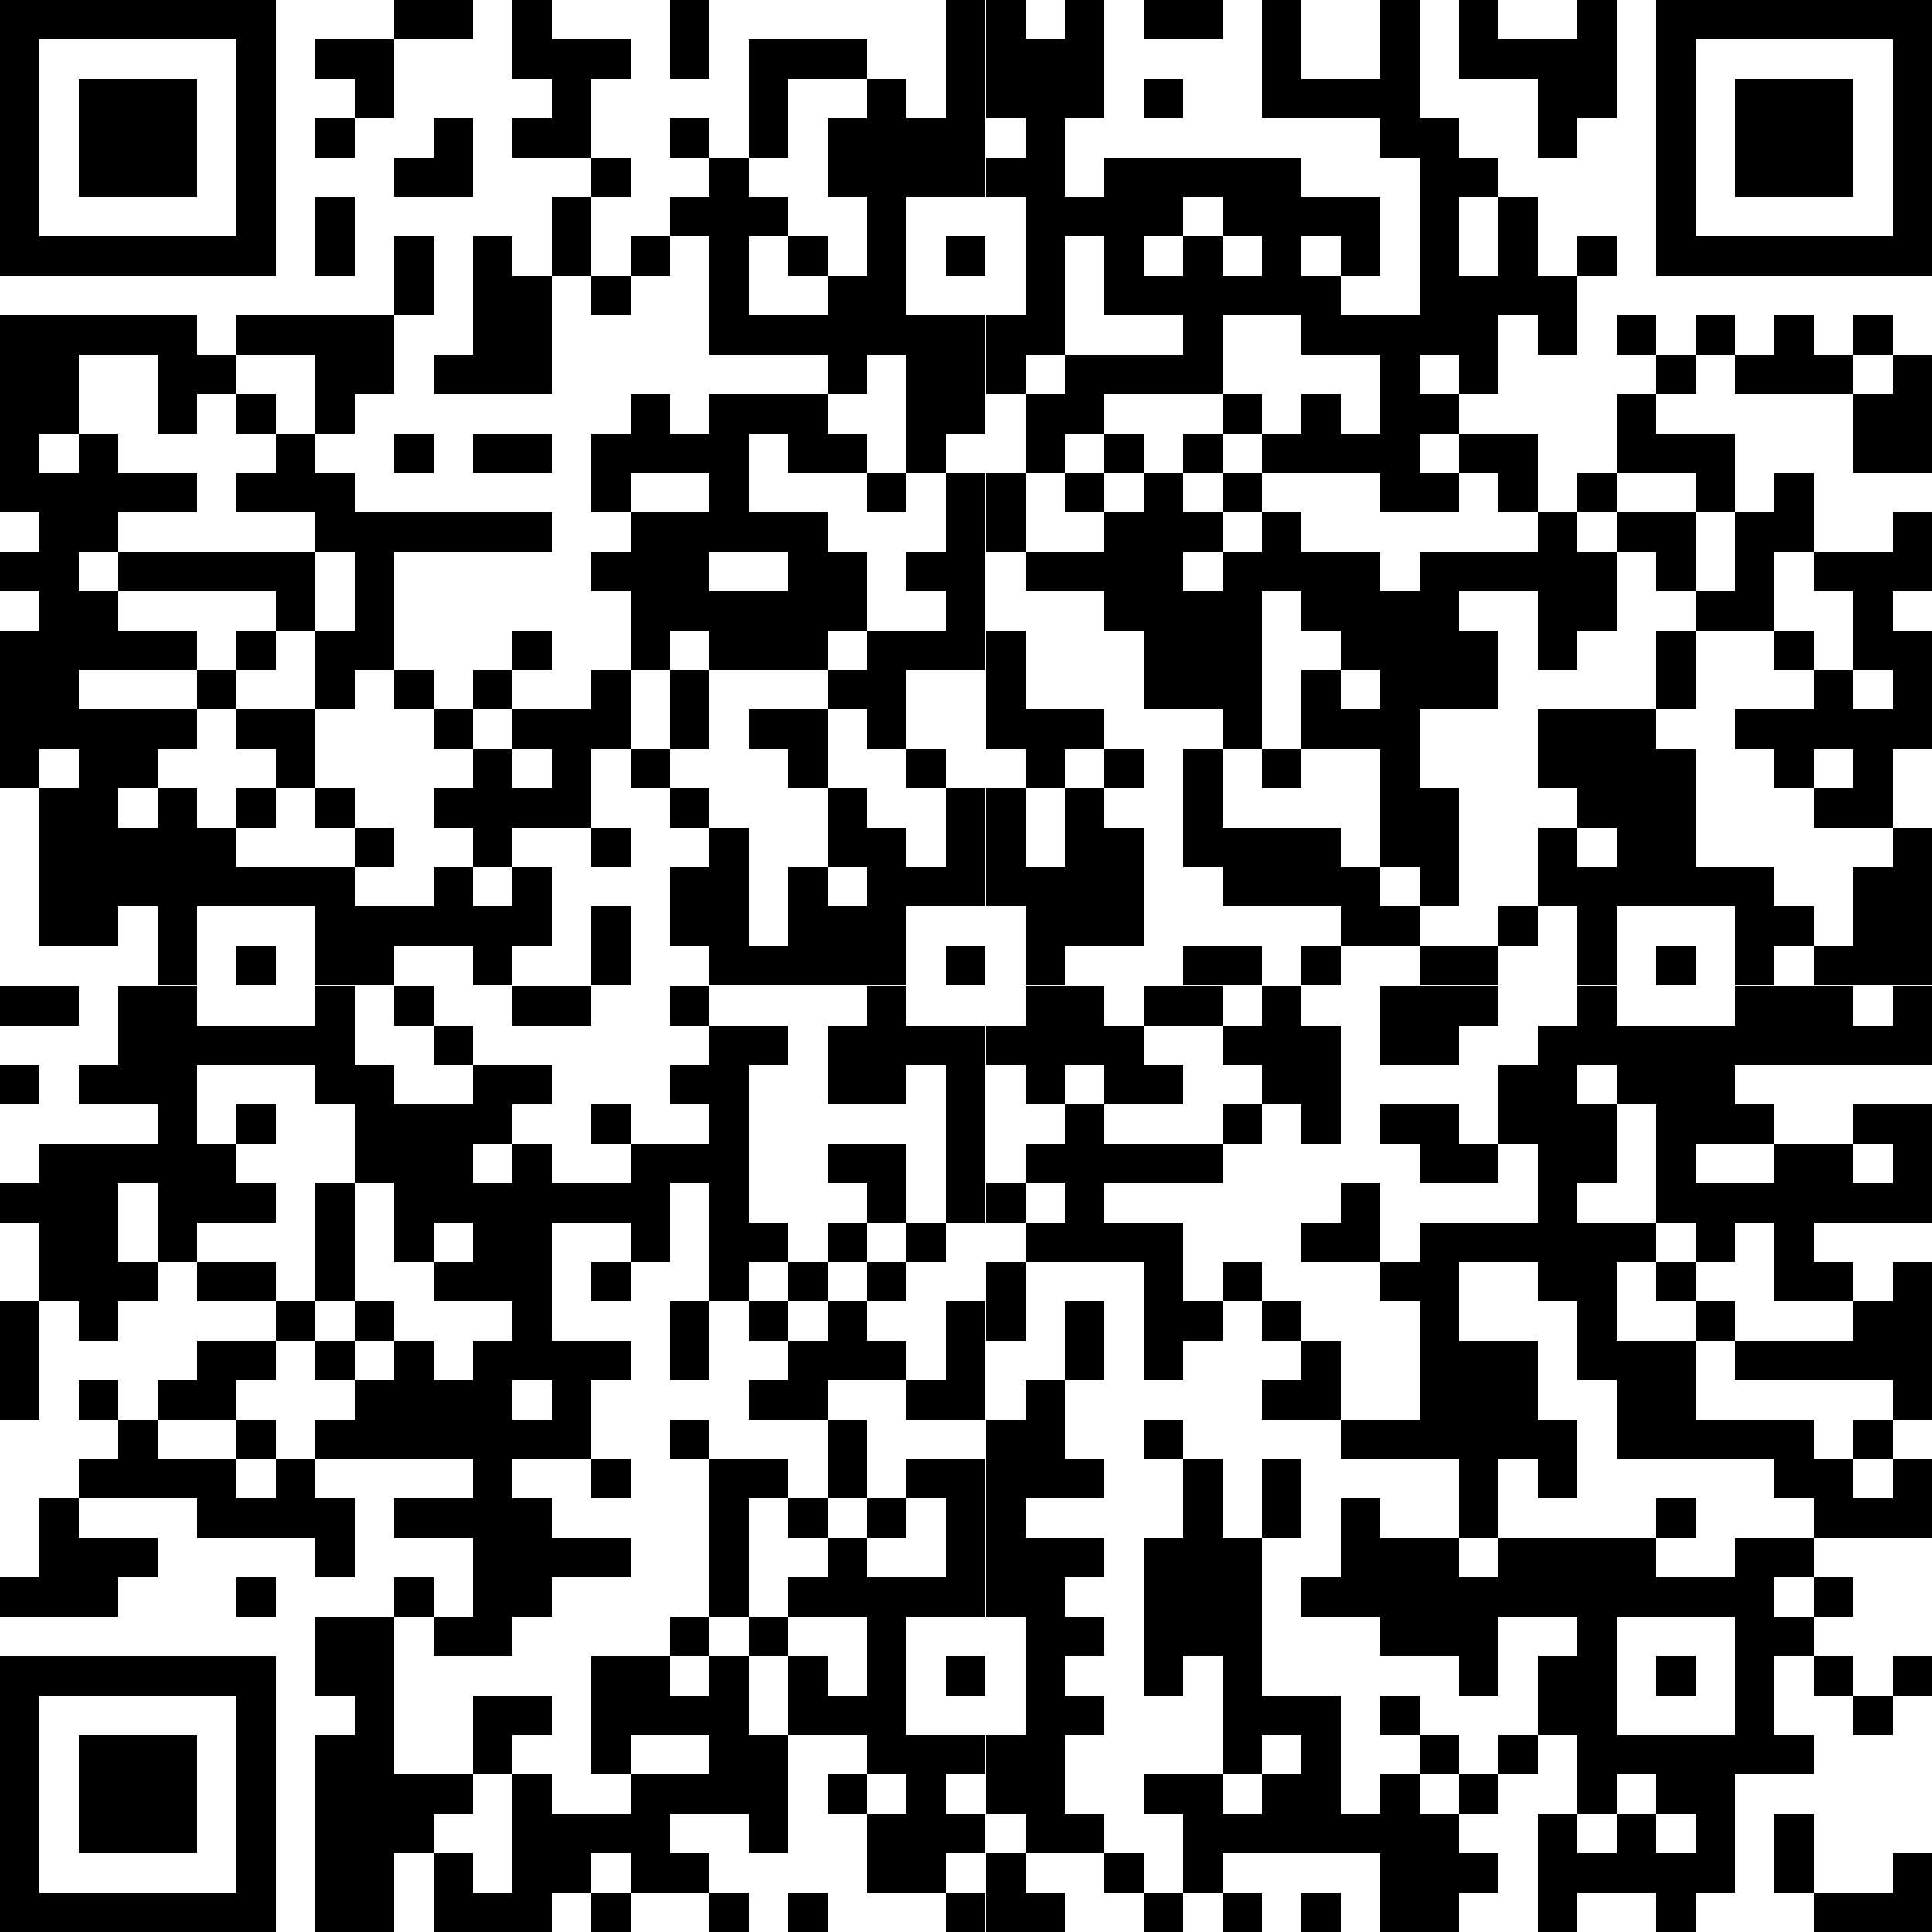 <svg version="1.1" baseProfile="full" shape-rendering="crispEdges" width="512px" height="512px" xmlns="http://www.w3.org/2000/svg" role="img" viewBox="0 0 57 57" preserveAspectRatio="xMinYMin meet" class="qrCode"><rect x="0" y="0" width="1.163" height="1.163" fill="#000000" /><rect x="0" y="1.163" width="1.163" height="1.163" fill="#000000" /><rect x="0" y="2.327" width="1.163" height="1.163" fill="#000000" /><rect x="0" y="3.49" width="1.163" height="1.163" fill="#000000" /><rect x="0" y="4.653" width="1.163" height="1.163" fill="#000000" /><rect x="0" y="5.816" width="1.163" height="1.163" fill="#000000" /><rect x="0" y="6.98" width="1.163" height="1.163" fill="#000000" /><rect x="0" y="9.306" width="1.163" height="1.163" fill="#000000" /><rect x="0" y="10.469" width="1.163" height="1.163" fill="#000000" /><rect x="0" y="11.633" width="1.163" height="1.163" fill="#000000" /><rect x="0" y="12.796" width="1.163" height="1.163" fill="#000000" /><rect x="0" y="13.959" width="1.163" height="1.163" fill="#000000" /><rect x="0" y="16.286" width="1.163" height="1.163" fill="#000000" /><rect x="0" y="18.612" width="1.163" height="1.163" fill="#000000" /><rect x="0" y="19.776" width="1.163" height="1.163" fill="#000000" /><rect x="0" y="20.939" width="1.163" height="1.163" fill="#000000" /><rect x="0" y="22.102" width="1.163" height="1.163" fill="#000000" /><rect x="0" y="29.082" width="1.163" height="1.163" fill="#000000" /><rect x="0" y="31.408" width="1.163" height="1.163" fill="#000000" /><rect x="0" y="34.898" width="1.163" height="1.163" fill="#000000" /><rect x="0" y="38.388" width="1.163" height="1.163" fill="#000000" /><rect x="0" y="39.551" width="1.163" height="1.163" fill="#000000" /><rect x="0" y="40.714" width="1.163" height="1.163" fill="#000000" /><rect x="0" y="46.531" width="1.163" height="1.163" fill="#000000" /><rect x="0" y="48.857" width="1.163" height="1.163" fill="#000000" /><rect x="0" y="50.02" width="1.163" height="1.163" fill="#000000" /><rect x="0" y="51.184" width="1.163" height="1.163" fill="#000000" /><rect x="0" y="52.347" width="1.163" height="1.163" fill="#000000" /><rect x="0" y="53.51" width="1.163" height="1.163" fill="#000000" /><rect x="0" y="54.673" width="1.163" height="1.163" fill="#000000" /><rect x="0" y="55.837" width="1.163" height="1.163" fill="#000000" /><rect x="1.163" y="0" width="1.163" height="1.163" fill="#000000" /><rect x="1.163" y="6.98" width="1.163" height="1.163" fill="#000000" /><rect x="1.163" y="9.306" width="1.163" height="1.163" fill="#000000" /><rect x="1.163" y="10.469" width="1.163" height="1.163" fill="#000000" /><rect x="1.163" y="11.633" width="1.163" height="1.163" fill="#000000" /><rect x="1.163" y="13.959" width="1.163" height="1.163" fill="#000000" /><rect x="1.163" y="15.122" width="1.163" height="1.163" fill="#000000" /><rect x="1.163" y="16.286" width="1.163" height="1.163" fill="#000000" /><rect x="1.163" y="17.449" width="1.163" height="1.163" fill="#000000" /><rect x="1.163" y="18.612" width="1.163" height="1.163" fill="#000000" /><rect x="1.163" y="19.776" width="1.163" height="1.163" fill="#000000" /><rect x="1.163" y="20.939" width="1.163" height="1.163" fill="#000000" /><rect x="1.163" y="23.265" width="1.163" height="1.163" fill="#000000" /><rect x="1.163" y="24.429" width="1.163" height="1.163" fill="#000000" /><rect x="1.163" y="25.592" width="1.163" height="1.163" fill="#000000" /><rect x="1.163" y="26.755" width="1.163" height="1.163" fill="#000000" /><rect x="1.163" y="29.082" width="1.163" height="1.163" fill="#000000" /><rect x="1.163" y="33.735" width="1.163" height="1.163" fill="#000000" /><rect x="1.163" y="34.898" width="1.163" height="1.163" fill="#000000" /><rect x="1.163" y="36.061" width="1.163" height="1.163" fill="#000000" /><rect x="1.163" y="37.224" width="1.163" height="1.163" fill="#000000" /><rect x="1.163" y="44.204" width="1.163" height="1.163" fill="#000000" /><rect x="1.163" y="45.367" width="1.163" height="1.163" fill="#000000" /><rect x="1.163" y="46.531" width="1.163" height="1.163" fill="#000000" /><rect x="1.163" y="48.857" width="1.163" height="1.163" fill="#000000" /><rect x="1.163" y="55.837" width="1.163" height="1.163" fill="#000000" /><rect x="2.327" y="0" width="1.163" height="1.163" fill="#000000" /><rect x="2.327" y="2.327" width="1.163" height="1.163" fill="#000000" /><rect x="2.327" y="3.49" width="1.163" height="1.163" fill="#000000" /><rect x="2.327" y="4.653" width="1.163" height="1.163" fill="#000000" /><rect x="2.327" y="6.98" width="1.163" height="1.163" fill="#000000" /><rect x="2.327" y="9.306" width="1.163" height="1.163" fill="#000000" /><rect x="2.327" y="12.796" width="1.163" height="1.163" fill="#000000" /><rect x="2.327" y="13.959" width="1.163" height="1.163" fill="#000000" /><rect x="2.327" y="15.122" width="1.163" height="1.163" fill="#000000" /><rect x="2.327" y="17.449" width="1.163" height="1.163" fill="#000000" /><rect x="2.327" y="18.612" width="1.163" height="1.163" fill="#000000" /><rect x="2.327" y="20.939" width="1.163" height="1.163" fill="#000000" /><rect x="2.327" y="22.102" width="1.163" height="1.163" fill="#000000" /><rect x="2.327" y="23.265" width="1.163" height="1.163" fill="#000000" /><rect x="2.327" y="24.429" width="1.163" height="1.163" fill="#000000" /><rect x="2.327" y="25.592" width="1.163" height="1.163" fill="#000000" /><rect x="2.327" y="26.755" width="1.163" height="1.163" fill="#000000" /><rect x="2.327" y="31.408" width="1.163" height="1.163" fill="#000000" /><rect x="2.327" y="33.735" width="1.163" height="1.163" fill="#000000" /><rect x="2.327" y="34.898" width="1.163" height="1.163" fill="#000000" /><rect x="2.327" y="36.061" width="1.163" height="1.163" fill="#000000" /><rect x="2.327" y="37.224" width="1.163" height="1.163" fill="#000000" /><rect x="2.327" y="38.388" width="1.163" height="1.163" fill="#000000" /><rect x="2.327" y="40.714" width="1.163" height="1.163" fill="#000000" /><rect x="2.327" y="43.041" width="1.163" height="1.163" fill="#000000" /><rect x="2.327" y="45.367" width="1.163" height="1.163" fill="#000000" /><rect x="2.327" y="46.531" width="1.163" height="1.163" fill="#000000" /><rect x="2.327" y="48.857" width="1.163" height="1.163" fill="#000000" /><rect x="2.327" y="51.184" width="1.163" height="1.163" fill="#000000" /><rect x="2.327" y="52.347" width="1.163" height="1.163" fill="#000000" /><rect x="2.327" y="53.51" width="1.163" height="1.163" fill="#000000" /><rect x="2.327" y="55.837" width="1.163" height="1.163" fill="#000000" /><rect x="3.49" y="0" width="1.163" height="1.163" fill="#000000" /><rect x="3.49" y="2.327" width="1.163" height="1.163" fill="#000000" /><rect x="3.49" y="3.49" width="1.163" height="1.163" fill="#000000" /><rect x="3.49" y="4.653" width="1.163" height="1.163" fill="#000000" /><rect x="3.49" y="6.98" width="1.163" height="1.163" fill="#000000" /><rect x="3.49" y="9.306" width="1.163" height="1.163" fill="#000000" /><rect x="3.49" y="13.959" width="1.163" height="1.163" fill="#000000" /><rect x="3.49" y="16.286" width="1.163" height="1.163" fill="#000000" /><rect x="3.49" y="18.612" width="1.163" height="1.163" fill="#000000" /><rect x="3.49" y="20.939" width="1.163" height="1.163" fill="#000000" /><rect x="3.49" y="22.102" width="1.163" height="1.163" fill="#000000" /><rect x="3.49" y="24.429" width="1.163" height="1.163" fill="#000000" /><rect x="3.49" y="25.592" width="1.163" height="1.163" fill="#000000" /><rect x="3.49" y="29.082" width="1.163" height="1.163" fill="#000000" /><rect x="3.49" y="30.245" width="1.163" height="1.163" fill="#000000" /><rect x="3.49" y="31.408" width="1.163" height="1.163" fill="#000000" /><rect x="3.49" y="33.735" width="1.163" height="1.163" fill="#000000" /><rect x="3.49" y="37.224" width="1.163" height="1.163" fill="#000000" /><rect x="3.49" y="41.878" width="1.163" height="1.163" fill="#000000" /><rect x="3.49" y="43.041" width="1.163" height="1.163" fill="#000000" /><rect x="3.49" y="45.367" width="1.163" height="1.163" fill="#000000" /><rect x="3.49" y="48.857" width="1.163" height="1.163" fill="#000000" /><rect x="3.49" y="51.184" width="1.163" height="1.163" fill="#000000" /><rect x="3.49" y="52.347" width="1.163" height="1.163" fill="#000000" /><rect x="3.49" y="53.51" width="1.163" height="1.163" fill="#000000" /><rect x="3.49" y="55.837" width="1.163" height="1.163" fill="#000000" /><rect x="4.653" y="0" width="1.163" height="1.163" fill="#000000" /><rect x="4.653" y="2.327" width="1.163" height="1.163" fill="#000000" /><rect x="4.653" y="3.49" width="1.163" height="1.163" fill="#000000" /><rect x="4.653" y="4.653" width="1.163" height="1.163" fill="#000000" /><rect x="4.653" y="6.98" width="1.163" height="1.163" fill="#000000" /><rect x="4.653" y="9.306" width="1.163" height="1.163" fill="#000000" /><rect x="4.653" y="10.469" width="1.163" height="1.163" fill="#000000" /><rect x="4.653" y="11.633" width="1.163" height="1.163" fill="#000000" /><rect x="4.653" y="13.959" width="1.163" height="1.163" fill="#000000" /><rect x="4.653" y="16.286" width="1.163" height="1.163" fill="#000000" /><rect x="4.653" y="18.612" width="1.163" height="1.163" fill="#000000" /><rect x="4.653" y="20.939" width="1.163" height="1.163" fill="#000000" /><rect x="4.653" y="23.265" width="1.163" height="1.163" fill="#000000" /><rect x="4.653" y="24.429" width="1.163" height="1.163" fill="#000000" /><rect x="4.653" y="25.592" width="1.163" height="1.163" fill="#000000" /><rect x="4.653" y="26.755" width="1.163" height="1.163" fill="#000000" /><rect x="4.653" y="27.918" width="1.163" height="1.163" fill="#000000" /><rect x="4.653" y="29.082" width="1.163" height="1.163" fill="#000000" /><rect x="4.653" y="30.245" width="1.163" height="1.163" fill="#000000" /><rect x="4.653" y="31.408" width="1.163" height="1.163" fill="#000000" /><rect x="4.653" y="32.571" width="1.163" height="1.163" fill="#000000" /><rect x="4.653" y="33.735" width="1.163" height="1.163" fill="#000000" /><rect x="4.653" y="34.898" width="1.163" height="1.163" fill="#000000" /><rect x="4.653" y="36.061" width="1.163" height="1.163" fill="#000000" /><rect x="4.653" y="40.714" width="1.163" height="1.163" fill="#000000" /><rect x="4.653" y="43.041" width="1.163" height="1.163" fill="#000000" /><rect x="4.653" y="48.857" width="1.163" height="1.163" fill="#000000" /><rect x="4.653" y="51.184" width="1.163" height="1.163" fill="#000000" /><rect x="4.653" y="52.347" width="1.163" height="1.163" fill="#000000" /><rect x="4.653" y="53.51" width="1.163" height="1.163" fill="#000000" /><rect x="4.653" y="55.837" width="1.163" height="1.163" fill="#000000" /><rect x="5.816" y="0" width="1.163" height="1.163" fill="#000000" /><rect x="5.816" y="6.98" width="1.163" height="1.163" fill="#000000" /><rect x="5.816" y="10.469" width="1.163" height="1.163" fill="#000000" /><rect x="5.816" y="16.286" width="1.163" height="1.163" fill="#000000" /><rect x="5.816" y="19.776" width="1.163" height="1.163" fill="#000000" /><rect x="5.816" y="24.429" width="1.163" height="1.163" fill="#000000" /><rect x="5.816" y="25.592" width="1.163" height="1.163" fill="#000000" /><rect x="5.816" y="30.245" width="1.163" height="1.163" fill="#000000" /><rect x="5.816" y="33.735" width="1.163" height="1.163" fill="#000000" /><rect x="5.816" y="34.898" width="1.163" height="1.163" fill="#000000" /><rect x="5.816" y="37.224" width="1.163" height="1.163" fill="#000000" /><rect x="5.816" y="39.551" width="1.163" height="1.163" fill="#000000" /><rect x="5.816" y="40.714" width="1.163" height="1.163" fill="#000000" /><rect x="5.816" y="43.041" width="1.163" height="1.163" fill="#000000" /><rect x="5.816" y="44.204" width="1.163" height="1.163" fill="#000000" /><rect x="5.816" y="48.857" width="1.163" height="1.163" fill="#000000" /><rect x="5.816" y="55.837" width="1.163" height="1.163" fill="#000000" /><rect x="6.98" y="0" width="1.163" height="1.163" fill="#000000" /><rect x="6.98" y="1.163" width="1.163" height="1.163" fill="#000000" /><rect x="6.98" y="2.327" width="1.163" height="1.163" fill="#000000" /><rect x="6.98" y="3.49" width="1.163" height="1.163" fill="#000000" /><rect x="6.98" y="4.653" width="1.163" height="1.163" fill="#000000" /><rect x="6.98" y="5.816" width="1.163" height="1.163" fill="#000000" /><rect x="6.98" y="6.98" width="1.163" height="1.163" fill="#000000" /><rect x="6.98" y="9.306" width="1.163" height="1.163" fill="#000000" /><rect x="6.98" y="11.633" width="1.163" height="1.163" fill="#000000" /><rect x="6.98" y="13.959" width="1.163" height="1.163" fill="#000000" /><rect x="6.98" y="16.286" width="1.163" height="1.163" fill="#000000" /><rect x="6.98" y="18.612" width="1.163" height="1.163" fill="#000000" /><rect x="6.98" y="20.939" width="1.163" height="1.163" fill="#000000" /><rect x="6.98" y="23.265" width="1.163" height="1.163" fill="#000000" /><rect x="6.98" y="25.592" width="1.163" height="1.163" fill="#000000" /><rect x="6.98" y="27.918" width="1.163" height="1.163" fill="#000000" /><rect x="6.98" y="30.245" width="1.163" height="1.163" fill="#000000" /><rect x="6.98" y="32.571" width="1.163" height="1.163" fill="#000000" /><rect x="6.98" y="34.898" width="1.163" height="1.163" fill="#000000" /><rect x="6.98" y="37.224" width="1.163" height="1.163" fill="#000000" /><rect x="6.98" y="39.551" width="1.163" height="1.163" fill="#000000" /><rect x="6.98" y="41.878" width="1.163" height="1.163" fill="#000000" /><rect x="6.98" y="44.204" width="1.163" height="1.163" fill="#000000" /><rect x="6.98" y="46.531" width="1.163" height="1.163" fill="#000000" /><rect x="6.98" y="48.857" width="1.163" height="1.163" fill="#000000" /><rect x="6.98" y="50.02" width="1.163" height="1.163" fill="#000000" /><rect x="6.98" y="51.184" width="1.163" height="1.163" fill="#000000" /><rect x="6.98" y="52.347" width="1.163" height="1.163" fill="#000000" /><rect x="6.98" y="53.51" width="1.163" height="1.163" fill="#000000" /><rect x="6.98" y="54.673" width="1.163" height="1.163" fill="#000000" /><rect x="6.98" y="55.837" width="1.163" height="1.163" fill="#000000" /><rect x="8.143" y="9.306" width="1.163" height="1.163" fill="#000000" /><rect x="8.143" y="12.796" width="1.163" height="1.163" fill="#000000" /><rect x="8.143" y="13.959" width="1.163" height="1.163" fill="#000000" /><rect x="8.143" y="16.286" width="1.163" height="1.163" fill="#000000" /><rect x="8.143" y="17.449" width="1.163" height="1.163" fill="#000000" /><rect x="8.143" y="20.939" width="1.163" height="1.163" fill="#000000" /><rect x="8.143" y="22.102" width="1.163" height="1.163" fill="#000000" /><rect x="8.143" y="25.592" width="1.163" height="1.163" fill="#000000" /><rect x="8.143" y="30.245" width="1.163" height="1.163" fill="#000000" /><rect x="8.143" y="38.388" width="1.163" height="1.163" fill="#000000" /><rect x="8.143" y="43.041" width="1.163" height="1.163" fill="#000000" /><rect x="8.143" y="44.204" width="1.163" height="1.163" fill="#000000" /><rect x="9.306" y="1.163" width="1.163" height="1.163" fill="#000000" /><rect x="9.306" y="3.49" width="1.163" height="1.163" fill="#000000" /><rect x="9.306" y="5.816" width="1.163" height="1.163" fill="#000000" /><rect x="9.306" y="6.98" width="1.163" height="1.163" fill="#000000" /><rect x="9.306" y="9.306" width="1.163" height="1.163" fill="#000000" /><rect x="9.306" y="10.469" width="1.163" height="1.163" fill="#000000" /><rect x="9.306" y="11.633" width="1.163" height="1.163" fill="#000000" /><rect x="9.306" y="13.959" width="1.163" height="1.163" fill="#000000" /><rect x="9.306" y="15.122" width="1.163" height="1.163" fill="#000000" /><rect x="9.306" y="18.612" width="1.163" height="1.163" fill="#000000" /><rect x="9.306" y="19.776" width="1.163" height="1.163" fill="#000000" /><rect x="9.306" y="23.265" width="1.163" height="1.163" fill="#000000" /><rect x="9.306" y="25.592" width="1.163" height="1.163" fill="#000000" /><rect x="9.306" y="26.755" width="1.163" height="1.163" fill="#000000" /><rect x="9.306" y="27.918" width="1.163" height="1.163" fill="#000000" /><rect x="9.306" y="29.082" width="1.163" height="1.163" fill="#000000" /><rect x="9.306" y="30.245" width="1.163" height="1.163" fill="#000000" /><rect x="9.306" y="31.408" width="1.163" height="1.163" fill="#000000" /><rect x="9.306" y="34.898" width="1.163" height="1.163" fill="#000000" /><rect x="9.306" y="36.061" width="1.163" height="1.163" fill="#000000" /><rect x="9.306" y="37.224" width="1.163" height="1.163" fill="#000000" /><rect x="9.306" y="39.551" width="1.163" height="1.163" fill="#000000" /><rect x="9.306" y="41.878" width="1.163" height="1.163" fill="#000000" /><rect x="9.306" y="44.204" width="1.163" height="1.163" fill="#000000" /><rect x="9.306" y="45.367" width="1.163" height="1.163" fill="#000000" /><rect x="9.306" y="47.694" width="1.163" height="1.163" fill="#000000" /><rect x="9.306" y="48.857" width="1.163" height="1.163" fill="#000000" /><rect x="9.306" y="51.184" width="1.163" height="1.163" fill="#000000" /><rect x="9.306" y="52.347" width="1.163" height="1.163" fill="#000000" /><rect x="9.306" y="53.51" width="1.163" height="1.163" fill="#000000" /><rect x="9.306" y="54.673" width="1.163" height="1.163" fill="#000000" /><rect x="9.306" y="55.837" width="1.163" height="1.163" fill="#000000" /><rect x="10.469" y="1.163" width="1.163" height="1.163" fill="#000000" /><rect x="10.469" y="2.327" width="1.163" height="1.163" fill="#000000" /><rect x="10.469" y="9.306" width="1.163" height="1.163" fill="#000000" /><rect x="10.469" y="10.469" width="1.163" height="1.163" fill="#000000" /><rect x="10.469" y="15.122" width="1.163" height="1.163" fill="#000000" /><rect x="10.469" y="16.286" width="1.163" height="1.163" fill="#000000" /><rect x="10.469" y="17.449" width="1.163" height="1.163" fill="#000000" /><rect x="10.469" y="18.612" width="1.163" height="1.163" fill="#000000" /><rect x="10.469" y="24.429" width="1.163" height="1.163" fill="#000000" /><rect x="10.469" y="26.755" width="1.163" height="1.163" fill="#000000" /><rect x="10.469" y="27.918" width="1.163" height="1.163" fill="#000000" /><rect x="10.469" y="31.408" width="1.163" height="1.163" fill="#000000" /><rect x="10.469" y="32.571" width="1.163" height="1.163" fill="#000000" /><rect x="10.469" y="33.735" width="1.163" height="1.163" fill="#000000" /><rect x="10.469" y="38.388" width="1.163" height="1.163" fill="#000000" /><rect x="10.469" y="40.714" width="1.163" height="1.163" fill="#000000" /><rect x="10.469" y="41.878" width="1.163" height="1.163" fill="#000000" /><rect x="10.469" y="47.694" width="1.163" height="1.163" fill="#000000" /><rect x="10.469" y="48.857" width="1.163" height="1.163" fill="#000000" /><rect x="10.469" y="50.02" width="1.163" height="1.163" fill="#000000" /><rect x="10.469" y="51.184" width="1.163" height="1.163" fill="#000000" /><rect x="10.469" y="52.347" width="1.163" height="1.163" fill="#000000" /><rect x="10.469" y="53.51" width="1.163" height="1.163" fill="#000000" /><rect x="10.469" y="54.673" width="1.163" height="1.163" fill="#000000" /><rect x="10.469" y="55.837" width="1.163" height="1.163" fill="#000000" /><rect x="11.633" y="0" width="1.163" height="1.163" fill="#000000" /><rect x="11.633" y="4.653" width="1.163" height="1.163" fill="#000000" /><rect x="11.633" y="6.98" width="1.163" height="1.163" fill="#000000" /><rect x="11.633" y="8.143" width="1.163" height="1.163" fill="#000000" /><rect x="11.633" y="12.796" width="1.163" height="1.163" fill="#000000" /><rect x="11.633" y="15.122" width="1.163" height="1.163" fill="#000000" /><rect x="11.633" y="19.776" width="1.163" height="1.163" fill="#000000" /><rect x="11.633" y="26.755" width="1.163" height="1.163" fill="#000000" /><rect x="11.633" y="29.082" width="1.163" height="1.163" fill="#000000" /><rect x="11.633" y="32.571" width="1.163" height="1.163" fill="#000000" /><rect x="11.633" y="33.735" width="1.163" height="1.163" fill="#000000" /><rect x="11.633" y="34.898" width="1.163" height="1.163" fill="#000000" /><rect x="11.633" y="36.061" width="1.163" height="1.163" fill="#000000" /><rect x="11.633" y="39.551" width="1.163" height="1.163" fill="#000000" /><rect x="11.633" y="40.714" width="1.163" height="1.163" fill="#000000" /><rect x="11.633" y="41.878" width="1.163" height="1.163" fill="#000000" /><rect x="11.633" y="44.204" width="1.163" height="1.163" fill="#000000" /><rect x="11.633" y="46.531" width="1.163" height="1.163" fill="#000000" /><rect x="11.633" y="52.347" width="1.163" height="1.163" fill="#000000" /><rect x="11.633" y="53.51" width="1.163" height="1.163" fill="#000000" /><rect x="12.796" y="0" width="1.163" height="1.163" fill="#000000" /><rect x="12.796" y="3.49" width="1.163" height="1.163" fill="#000000" /><rect x="12.796" y="4.653" width="1.163" height="1.163" fill="#000000" /><rect x="12.796" y="10.469" width="1.163" height="1.163" fill="#000000" /><rect x="12.796" y="15.122" width="1.163" height="1.163" fill="#000000" /><rect x="12.796" y="20.939" width="1.163" height="1.163" fill="#000000" /><rect x="12.796" y="23.265" width="1.163" height="1.163" fill="#000000" /><rect x="12.796" y="25.592" width="1.163" height="1.163" fill="#000000" /><rect x="12.796" y="26.755" width="1.163" height="1.163" fill="#000000" /><rect x="12.796" y="30.245" width="1.163" height="1.163" fill="#000000" /><rect x="12.796" y="32.571" width="1.163" height="1.163" fill="#000000" /><rect x="12.796" y="33.735" width="1.163" height="1.163" fill="#000000" /><rect x="12.796" y="34.898" width="1.163" height="1.163" fill="#000000" /><rect x="12.796" y="37.224" width="1.163" height="1.163" fill="#000000" /><rect x="12.796" y="40.714" width="1.163" height="1.163" fill="#000000" /><rect x="12.796" y="41.878" width="1.163" height="1.163" fill="#000000" /><rect x="12.796" y="44.204" width="1.163" height="1.163" fill="#000000" /><rect x="12.796" y="47.694" width="1.163" height="1.163" fill="#000000" /><rect x="12.796" y="52.347" width="1.163" height="1.163" fill="#000000" /><rect x="12.796" y="54.673" width="1.163" height="1.163" fill="#000000" /><rect x="12.796" y="55.837" width="1.163" height="1.163" fill="#000000" /><rect x="13.959" y="6.98" width="1.163" height="1.163" fill="#000000" /><rect x="13.959" y="8.143" width="1.163" height="1.163" fill="#000000" /><rect x="13.959" y="9.306" width="1.163" height="1.163" fill="#000000" /><rect x="13.959" y="10.469" width="1.163" height="1.163" fill="#000000" /><rect x="13.959" y="12.796" width="1.163" height="1.163" fill="#000000" /><rect x="13.959" y="15.122" width="1.163" height="1.163" fill="#000000" /><rect x="13.959" y="19.776" width="1.163" height="1.163" fill="#000000" /><rect x="13.959" y="22.102" width="1.163" height="1.163" fill="#000000" /><rect x="13.959" y="23.265" width="1.163" height="1.163" fill="#000000" /><rect x="13.959" y="24.429" width="1.163" height="1.163" fill="#000000" /><rect x="13.959" y="26.755" width="1.163" height="1.163" fill="#000000" /><rect x="13.959" y="27.918" width="1.163" height="1.163" fill="#000000" /><rect x="13.959" y="31.408" width="1.163" height="1.163" fill="#000000" /><rect x="13.959" y="32.571" width="1.163" height="1.163" fill="#000000" /><rect x="13.959" y="34.898" width="1.163" height="1.163" fill="#000000" /><rect x="13.959" y="36.061" width="1.163" height="1.163" fill="#000000" /><rect x="13.959" y="37.224" width="1.163" height="1.163" fill="#000000" /><rect x="13.959" y="39.551" width="1.163" height="1.163" fill="#000000" /><rect x="13.959" y="40.714" width="1.163" height="1.163" fill="#000000" /><rect x="13.959" y="41.878" width="1.163" height="1.163" fill="#000000" /><rect x="13.959" y="43.041" width="1.163" height="1.163" fill="#000000" /><rect x="13.959" y="44.204" width="1.163" height="1.163" fill="#000000" /><rect x="13.959" y="45.367" width="1.163" height="1.163" fill="#000000" /><rect x="13.959" y="46.531" width="1.163" height="1.163" fill="#000000" /><rect x="13.959" y="47.694" width="1.163" height="1.163" fill="#000000" /><rect x="13.959" y="50.02" width="1.163" height="1.163" fill="#000000" /><rect x="13.959" y="51.184" width="1.163" height="1.163" fill="#000000" /><rect x="13.959" y="55.837" width="1.163" height="1.163" fill="#000000" /><rect x="15.122" y="0" width="1.163" height="1.163" fill="#000000" /><rect x="15.122" y="1.163" width="1.163" height="1.163" fill="#000000" /><rect x="15.122" y="3.49" width="1.163" height="1.163" fill="#000000" /><rect x="15.122" y="8.143" width="1.163" height="1.163" fill="#000000" /><rect x="15.122" y="9.306" width="1.163" height="1.163" fill="#000000" /><rect x="15.122" y="10.469" width="1.163" height="1.163" fill="#000000" /><rect x="15.122" y="12.796" width="1.163" height="1.163" fill="#000000" /><rect x="15.122" y="15.122" width="1.163" height="1.163" fill="#000000" /><rect x="15.122" y="18.612" width="1.163" height="1.163" fill="#000000" /><rect x="15.122" y="20.939" width="1.163" height="1.163" fill="#000000" /><rect x="15.122" y="23.265" width="1.163" height="1.163" fill="#000000" /><rect x="15.122" y="25.592" width="1.163" height="1.163" fill="#000000" /><rect x="15.122" y="26.755" width="1.163" height="1.163" fill="#000000" /><rect x="15.122" y="29.082" width="1.163" height="1.163" fill="#000000" /><rect x="15.122" y="31.408" width="1.163" height="1.163" fill="#000000" /><rect x="15.122" y="33.735" width="1.163" height="1.163" fill="#000000" /><rect x="15.122" y="34.898" width="1.163" height="1.163" fill="#000000" /><rect x="15.122" y="36.061" width="1.163" height="1.163" fill="#000000" /><rect x="15.122" y="37.224" width="1.163" height="1.163" fill="#000000" /><rect x="15.122" y="38.388" width="1.163" height="1.163" fill="#000000" /><rect x="15.122" y="39.551" width="1.163" height="1.163" fill="#000000" /><rect x="15.122" y="41.878" width="1.163" height="1.163" fill="#000000" /><rect x="15.122" y="44.204" width="1.163" height="1.163" fill="#000000" /><rect x="15.122" y="45.367" width="1.163" height="1.163" fill="#000000" /><rect x="15.122" y="46.531" width="1.163" height="1.163" fill="#000000" /><rect x="15.122" y="50.02" width="1.163" height="1.163" fill="#000000" /><rect x="15.122" y="52.347" width="1.163" height="1.163" fill="#000000" /><rect x="15.122" y="53.51" width="1.163" height="1.163" fill="#000000" /><rect x="15.122" y="54.673" width="1.163" height="1.163" fill="#000000" /><rect x="15.122" y="55.837" width="1.163" height="1.163" fill="#000000" /><rect x="16.286" y="1.163" width="1.163" height="1.163" fill="#000000" /><rect x="16.286" y="2.327" width="1.163" height="1.163" fill="#000000" /><rect x="16.286" y="3.49" width="1.163" height="1.163" fill="#000000" /><rect x="16.286" y="5.816" width="1.163" height="1.163" fill="#000000" /><rect x="16.286" y="6.98" width="1.163" height="1.163" fill="#000000" /><rect x="16.286" y="20.939" width="1.163" height="1.163" fill="#000000" /><rect x="16.286" y="22.102" width="1.163" height="1.163" fill="#000000" /><rect x="16.286" y="23.265" width="1.163" height="1.163" fill="#000000" /><rect x="16.286" y="29.082" width="1.163" height="1.163" fill="#000000" /><rect x="16.286" y="34.898" width="1.163" height="1.163" fill="#000000" /><rect x="16.286" y="39.551" width="1.163" height="1.163" fill="#000000" /><rect x="16.286" y="40.714" width="1.163" height="1.163" fill="#000000" /><rect x="16.286" y="41.878" width="1.163" height="1.163" fill="#000000" /><rect x="16.286" y="45.367" width="1.163" height="1.163" fill="#000000" /><rect x="16.286" y="53.51" width="1.163" height="1.163" fill="#000000" /><rect x="16.286" y="54.673" width="1.163" height="1.163" fill="#000000" /><rect x="17.449" y="1.163" width="1.163" height="1.163" fill="#000000" /><rect x="17.449" y="4.653" width="1.163" height="1.163" fill="#000000" /><rect x="17.449" y="8.143" width="1.163" height="1.163" fill="#000000" /><rect x="17.449" y="12.796" width="1.163" height="1.163" fill="#000000" /><rect x="17.449" y="13.959" width="1.163" height="1.163" fill="#000000" /><rect x="17.449" y="16.286" width="1.163" height="1.163" fill="#000000" /><rect x="17.449" y="19.776" width="1.163" height="1.163" fill="#000000" /><rect x="17.449" y="20.939" width="1.163" height="1.163" fill="#000000" /><rect x="17.449" y="24.429" width="1.163" height="1.163" fill="#000000" /><rect x="17.449" y="26.755" width="1.163" height="1.163" fill="#000000" /><rect x="17.449" y="27.918" width="1.163" height="1.163" fill="#000000" /><rect x="17.449" y="32.571" width="1.163" height="1.163" fill="#000000" /><rect x="17.449" y="34.898" width="1.163" height="1.163" fill="#000000" /><rect x="17.449" y="37.224" width="1.163" height="1.163" fill="#000000" /><rect x="17.449" y="39.551" width="1.163" height="1.163" fill="#000000" /><rect x="17.449" y="43.041" width="1.163" height="1.163" fill="#000000" /><rect x="17.449" y="45.367" width="1.163" height="1.163" fill="#000000" /><rect x="17.449" y="48.857" width="1.163" height="1.163" fill="#000000" /><rect x="17.449" y="50.02" width="1.163" height="1.163" fill="#000000" /><rect x="17.449" y="51.184" width="1.163" height="1.163" fill="#000000" /><rect x="17.449" y="53.51" width="1.163" height="1.163" fill="#000000" /><rect x="17.449" y="55.837" width="1.163" height="1.163" fill="#000000" /><rect x="18.612" y="6.98" width="1.163" height="1.163" fill="#000000" /><rect x="18.612" y="11.633" width="1.163" height="1.163" fill="#000000" /><rect x="18.612" y="12.796" width="1.163" height="1.163" fill="#000000" /><rect x="18.612" y="15.122" width="1.163" height="1.163" fill="#000000" /><rect x="18.612" y="16.286" width="1.163" height="1.163" fill="#000000" /><rect x="18.612" y="17.449" width="1.163" height="1.163" fill="#000000" /><rect x="18.612" y="18.612" width="1.163" height="1.163" fill="#000000" /><rect x="18.612" y="22.102" width="1.163" height="1.163" fill="#000000" /><rect x="18.612" y="33.735" width="1.163" height="1.163" fill="#000000" /><rect x="18.612" y="34.898" width="1.163" height="1.163" fill="#000000" /><rect x="18.612" y="36.061" width="1.163" height="1.163" fill="#000000" /><rect x="18.612" y="48.857" width="1.163" height="1.163" fill="#000000" /><rect x="18.612" y="50.02" width="1.163" height="1.163" fill="#000000" /><rect x="18.612" y="52.347" width="1.163" height="1.163" fill="#000000" /><rect x="18.612" y="53.51" width="1.163" height="1.163" fill="#000000" /><rect x="18.612" y="54.673" width="1.163" height="1.163" fill="#000000" /><rect x="19.776" y="0" width="1.163" height="1.163" fill="#000000" /><rect x="19.776" y="1.163" width="1.163" height="1.163" fill="#000000" /><rect x="19.776" y="3.49" width="1.163" height="1.163" fill="#000000" /><rect x="19.776" y="5.816" width="1.163" height="1.163" fill="#000000" /><rect x="19.776" y="12.796" width="1.163" height="1.163" fill="#000000" /><rect x="19.776" y="15.122" width="1.163" height="1.163" fill="#000000" /><rect x="19.776" y="16.286" width="1.163" height="1.163" fill="#000000" /><rect x="19.776" y="17.449" width="1.163" height="1.163" fill="#000000" /><rect x="19.776" y="19.776" width="1.163" height="1.163" fill="#000000" /><rect x="19.776" y="20.939" width="1.163" height="1.163" fill="#000000" /><rect x="19.776" y="23.265" width="1.163" height="1.163" fill="#000000" /><rect x="19.776" y="25.592" width="1.163" height="1.163" fill="#000000" /><rect x="19.776" y="26.755" width="1.163" height="1.163" fill="#000000" /><rect x="19.776" y="29.082" width="1.163" height="1.163" fill="#000000" /><rect x="19.776" y="31.408" width="1.163" height="1.163" fill="#000000" /><rect x="19.776" y="33.735" width="1.163" height="1.163" fill="#000000" /><rect x="19.776" y="38.388" width="1.163" height="1.163" fill="#000000" /><rect x="19.776" y="39.551" width="1.163" height="1.163" fill="#000000" /><rect x="19.776" y="41.878" width="1.163" height="1.163" fill="#000000" /><rect x="19.776" y="47.694" width="1.163" height="1.163" fill="#000000" /><rect x="19.776" y="50.02" width="1.163" height="1.163" fill="#000000" /><rect x="19.776" y="52.347" width="1.163" height="1.163" fill="#000000" /><rect x="19.776" y="54.673" width="1.163" height="1.163" fill="#000000" /><rect x="20.939" y="4.653" width="1.163" height="1.163" fill="#000000" /><rect x="20.939" y="5.816" width="1.163" height="1.163" fill="#000000" /><rect x="20.939" y="6.98" width="1.163" height="1.163" fill="#000000" /><rect x="20.939" y="8.143" width="1.163" height="1.163" fill="#000000" /><rect x="20.939" y="9.306" width="1.163" height="1.163" fill="#000000" /><rect x="20.939" y="11.633" width="1.163" height="1.163" fill="#000000" /><rect x="20.939" y="12.796" width="1.163" height="1.163" fill="#000000" /><rect x="20.939" y="13.959" width="1.163" height="1.163" fill="#000000" /><rect x="20.939" y="15.122" width="1.163" height="1.163" fill="#000000" /><rect x="20.939" y="17.449" width="1.163" height="1.163" fill="#000000" /><rect x="20.939" y="18.612" width="1.163" height="1.163" fill="#000000" /><rect x="20.939" y="24.429" width="1.163" height="1.163" fill="#000000" /><rect x="20.939" y="25.592" width="1.163" height="1.163" fill="#000000" /><rect x="20.939" y="26.755" width="1.163" height="1.163" fill="#000000" /><rect x="20.939" y="27.918" width="1.163" height="1.163" fill="#000000" /><rect x="20.939" y="30.245" width="1.163" height="1.163" fill="#000000" /><rect x="20.939" y="31.408" width="1.163" height="1.163" fill="#000000" /><rect x="20.939" y="32.571" width="1.163" height="1.163" fill="#000000" /><rect x="20.939" y="33.735" width="1.163" height="1.163" fill="#000000" /><rect x="20.939" y="34.898" width="1.163" height="1.163" fill="#000000" /><rect x="20.939" y="36.061" width="1.163" height="1.163" fill="#000000" /><rect x="20.939" y="37.224" width="1.163" height="1.163" fill="#000000" /><rect x="20.939" y="43.041" width="1.163" height="1.163" fill="#000000" /><rect x="20.939" y="44.204" width="1.163" height="1.163" fill="#000000" /><rect x="20.939" y="45.367" width="1.163" height="1.163" fill="#000000" /><rect x="20.939" y="46.531" width="1.163" height="1.163" fill="#000000" /><rect x="20.939" y="48.857" width="1.163" height="1.163" fill="#000000" /><rect x="20.939" y="50.02" width="1.163" height="1.163" fill="#000000" /><rect x="20.939" y="51.184" width="1.163" height="1.163" fill="#000000" /><rect x="20.939" y="52.347" width="1.163" height="1.163" fill="#000000" /><rect x="20.939" y="55.837" width="1.163" height="1.163" fill="#000000" /><rect x="22.102" y="1.163" width="1.163" height="1.163" fill="#000000" /><rect x="22.102" y="2.327" width="1.163" height="1.163" fill="#000000" /><rect x="22.102" y="3.49" width="1.163" height="1.163" fill="#000000" /><rect x="22.102" y="5.816" width="1.163" height="1.163" fill="#000000" /><rect x="22.102" y="9.306" width="1.163" height="1.163" fill="#000000" /><rect x="22.102" y="11.633" width="1.163" height="1.163" fill="#000000" /><rect x="22.102" y="15.122" width="1.163" height="1.163" fill="#000000" /><rect x="22.102" y="17.449" width="1.163" height="1.163" fill="#000000" /><rect x="22.102" y="18.612" width="1.163" height="1.163" fill="#000000" /><rect x="22.102" y="20.939" width="1.163" height="1.163" fill="#000000" /><rect x="22.102" y="27.918" width="1.163" height="1.163" fill="#000000" /><rect x="22.102" y="30.245" width="1.163" height="1.163" fill="#000000" /><rect x="22.102" y="36.061" width="1.163" height="1.163" fill="#000000" /><rect x="22.102" y="38.388" width="1.163" height="1.163" fill="#000000" /><rect x="22.102" y="40.714" width="1.163" height="1.163" fill="#000000" /><rect x="22.102" y="43.041" width="1.163" height="1.163" fill="#000000" /><rect x="22.102" y="47.694" width="1.163" height="1.163" fill="#000000" /><rect x="22.102" y="51.184" width="1.163" height="1.163" fill="#000000" /><rect x="22.102" y="52.347" width="1.163" height="1.163" fill="#000000" /><rect x="22.102" y="53.51" width="1.163" height="1.163" fill="#000000" /><rect x="23.265" y="1.163" width="1.163" height="1.163" fill="#000000" /><rect x="23.265" y="6.98" width="1.163" height="1.163" fill="#000000" /><rect x="23.265" y="9.306" width="1.163" height="1.163" fill="#000000" /><rect x="23.265" y="11.633" width="1.163" height="1.163" fill="#000000" /><rect x="23.265" y="12.796" width="1.163" height="1.163" fill="#000000" /><rect x="23.265" y="15.122" width="1.163" height="1.163" fill="#000000" /><rect x="23.265" y="16.286" width="1.163" height="1.163" fill="#000000" /><rect x="23.265" y="17.449" width="1.163" height="1.163" fill="#000000" /><rect x="23.265" y="18.612" width="1.163" height="1.163" fill="#000000" /><rect x="23.265" y="20.939" width="1.163" height="1.163" fill="#000000" /><rect x="23.265" y="22.102" width="1.163" height="1.163" fill="#000000" /><rect x="23.265" y="25.592" width="1.163" height="1.163" fill="#000000" /><rect x="23.265" y="26.755" width="1.163" height="1.163" fill="#000000" /><rect x="23.265" y="27.918" width="1.163" height="1.163" fill="#000000" /><rect x="23.265" y="37.224" width="1.163" height="1.163" fill="#000000" /><rect x="23.265" y="39.551" width="1.163" height="1.163" fill="#000000" /><rect x="23.265" y="40.714" width="1.163" height="1.163" fill="#000000" /><rect x="23.265" y="44.204" width="1.163" height="1.163" fill="#000000" /><rect x="23.265" y="46.531" width="1.163" height="1.163" fill="#000000" /><rect x="23.265" y="48.857" width="1.163" height="1.163" fill="#000000" /><rect x="23.265" y="50.02" width="1.163" height="1.163" fill="#000000" /><rect x="23.265" y="55.837" width="1.163" height="1.163" fill="#000000" /><rect x="24.429" y="1.163" width="1.163" height="1.163" fill="#000000" /><rect x="24.429" y="3.49" width="1.163" height="1.163" fill="#000000" /><rect x="24.429" y="4.653" width="1.163" height="1.163" fill="#000000" /><rect x="24.429" y="8.143" width="1.163" height="1.163" fill="#000000" /><rect x="24.429" y="9.306" width="1.163" height="1.163" fill="#000000" /><rect x="24.429" y="10.469" width="1.163" height="1.163" fill="#000000" /><rect x="24.429" y="12.796" width="1.163" height="1.163" fill="#000000" /><rect x="24.429" y="16.286" width="1.163" height="1.163" fill="#000000" /><rect x="24.429" y="17.449" width="1.163" height="1.163" fill="#000000" /><rect x="24.429" y="19.776" width="1.163" height="1.163" fill="#000000" /><rect x="24.429" y="23.265" width="1.163" height="1.163" fill="#000000" /><rect x="24.429" y="24.429" width="1.163" height="1.163" fill="#000000" /><rect x="24.429" y="26.755" width="1.163" height="1.163" fill="#000000" /><rect x="24.429" y="27.918" width="1.163" height="1.163" fill="#000000" /><rect x="24.429" y="30.245" width="1.163" height="1.163" fill="#000000" /><rect x="24.429" y="31.408" width="1.163" height="1.163" fill="#000000" /><rect x="24.429" y="33.735" width="1.163" height="1.163" fill="#000000" /><rect x="24.429" y="36.061" width="1.163" height="1.163" fill="#000000" /><rect x="24.429" y="38.388" width="1.163" height="1.163" fill="#000000" /><rect x="24.429" y="39.551" width="1.163" height="1.163" fill="#000000" /><rect x="24.429" y="41.878" width="1.163" height="1.163" fill="#000000" /><rect x="24.429" y="43.041" width="1.163" height="1.163" fill="#000000" /><rect x="24.429" y="45.367" width="1.163" height="1.163" fill="#000000" /><rect x="24.429" y="46.531" width="1.163" height="1.163" fill="#000000" /><rect x="24.429" y="50.02" width="1.163" height="1.163" fill="#000000" /><rect x="24.429" y="52.347" width="1.163" height="1.163" fill="#000000" /><rect x="25.592" y="2.327" width="1.163" height="1.163" fill="#000000" /><rect x="25.592" y="3.49" width="1.163" height="1.163" fill="#000000" /><rect x="25.592" y="4.653" width="1.163" height="1.163" fill="#000000" /><rect x="25.592" y="5.816" width="1.163" height="1.163" fill="#000000" /><rect x="25.592" y="6.98" width="1.163" height="1.163" fill="#000000" /><rect x="25.592" y="8.143" width="1.163" height="1.163" fill="#000000" /><rect x="25.592" y="9.306" width="1.163" height="1.163" fill="#000000" /><rect x="25.592" y="13.959" width="1.163" height="1.163" fill="#000000" /><rect x="25.592" y="18.612" width="1.163" height="1.163" fill="#000000" /><rect x="25.592" y="19.776" width="1.163" height="1.163" fill="#000000" /><rect x="25.592" y="20.939" width="1.163" height="1.163" fill="#000000" /><rect x="25.592" y="24.429" width="1.163" height="1.163" fill="#000000" /><rect x="25.592" y="25.592" width="1.163" height="1.163" fill="#000000" /><rect x="25.592" y="26.755" width="1.163" height="1.163" fill="#000000" /><rect x="25.592" y="27.918" width="1.163" height="1.163" fill="#000000" /><rect x="25.592" y="29.082" width="1.163" height="1.163" fill="#000000" /><rect x="25.592" y="30.245" width="1.163" height="1.163" fill="#000000" /><rect x="25.592" y="31.408" width="1.163" height="1.163" fill="#000000" /><rect x="25.592" y="33.735" width="1.163" height="1.163" fill="#000000" /><rect x="25.592" y="34.898" width="1.163" height="1.163" fill="#000000" /><rect x="25.592" y="37.224" width="1.163" height="1.163" fill="#000000" /><rect x="25.592" y="39.551" width="1.163" height="1.163" fill="#000000" /><rect x="25.592" y="44.204" width="1.163" height="1.163" fill="#000000" /><rect x="25.592" y="46.531" width="1.163" height="1.163" fill="#000000" /><rect x="25.592" y="47.694" width="1.163" height="1.163" fill="#000000" /><rect x="25.592" y="48.857" width="1.163" height="1.163" fill="#000000" /><rect x="25.592" y="50.02" width="1.163" height="1.163" fill="#000000" /><rect x="25.592" y="51.184" width="1.163" height="1.163" fill="#000000" /><rect x="25.592" y="53.51" width="1.163" height="1.163" fill="#000000" /><rect x="25.592" y="54.673" width="1.163" height="1.163" fill="#000000" /><rect x="26.755" y="3.49" width="1.163" height="1.163" fill="#000000" /><rect x="26.755" y="4.653" width="1.163" height="1.163" fill="#000000" /><rect x="26.755" y="9.306" width="1.163" height="1.163" fill="#000000" /><rect x="26.755" y="10.469" width="1.163" height="1.163" fill="#000000" /><rect x="26.755" y="11.633" width="1.163" height="1.163" fill="#000000" /><rect x="26.755" y="12.796" width="1.163" height="1.163" fill="#000000" /><rect x="26.755" y="16.286" width="1.163" height="1.163" fill="#000000" /><rect x="26.755" y="18.612" width="1.163" height="1.163" fill="#000000" /><rect x="26.755" y="22.102" width="1.163" height="1.163" fill="#000000" /><rect x="26.755" y="25.592" width="1.163" height="1.163" fill="#000000" /><rect x="26.755" y="30.245" width="1.163" height="1.163" fill="#000000" /><rect x="26.755" y="36.061" width="1.163" height="1.163" fill="#000000" /><rect x="26.755" y="40.714" width="1.163" height="1.163" fill="#000000" /><rect x="26.755" y="43.041" width="1.163" height="1.163" fill="#000000" /><rect x="26.755" y="46.531" width="1.163" height="1.163" fill="#000000" /><rect x="26.755" y="51.184" width="1.163" height="1.163" fill="#000000" /><rect x="26.755" y="52.347" width="1.163" height="1.163" fill="#000000" /><rect x="26.755" y="53.51" width="1.163" height="1.163" fill="#000000" /><rect x="26.755" y="54.673" width="1.163" height="1.163" fill="#000000" /><rect x="27.918" y="0" width="1.163" height="1.163" fill="#000000" /><rect x="27.918" y="1.163" width="1.163" height="1.163" fill="#000000" /><rect x="27.918" y="2.327" width="1.163" height="1.163" fill="#000000" /><rect x="27.918" y="3.49" width="1.163" height="1.163" fill="#000000" /><rect x="27.918" y="4.653" width="1.163" height="1.163" fill="#000000" /><rect x="27.918" y="6.98" width="1.163" height="1.163" fill="#000000" /><rect x="27.918" y="9.306" width="1.163" height="1.163" fill="#000000" /><rect x="27.918" y="10.469" width="1.163" height="1.163" fill="#000000" /><rect x="27.918" y="11.633" width="1.163" height="1.163" fill="#000000" /><rect x="27.918" y="13.959" width="1.163" height="1.163" fill="#000000" /><rect x="27.918" y="15.122" width="1.163" height="1.163" fill="#000000" /><rect x="27.918" y="16.286" width="1.163" height="1.163" fill="#000000" /><rect x="27.918" y="17.449" width="1.163" height="1.163" fill="#000000" /><rect x="27.918" y="18.612" width="1.163" height="1.163" fill="#000000" /><rect x="27.918" y="23.265" width="1.163" height="1.163" fill="#000000" /><rect x="27.918" y="24.429" width="1.163" height="1.163" fill="#000000" /><rect x="27.918" y="25.592" width="1.163" height="1.163" fill="#000000" /><rect x="27.918" y="27.918" width="1.163" height="1.163" fill="#000000" /><rect x="27.918" y="30.245" width="1.163" height="1.163" fill="#000000" /><rect x="27.918" y="31.408" width="1.163" height="1.163" fill="#000000" /><rect x="27.918" y="32.571" width="1.163" height="1.163" fill="#000000" /><rect x="27.918" y="33.735" width="1.163" height="1.163" fill="#000000" /><rect x="27.918" y="34.898" width="1.163" height="1.163" fill="#000000" /><rect x="27.918" y="38.388" width="1.163" height="1.163" fill="#000000" /><rect x="27.918" y="39.551" width="1.163" height="1.163" fill="#000000" /><rect x="27.918" y="40.714" width="1.163" height="1.163" fill="#000000" /><rect x="27.918" y="43.041" width="1.163" height="1.163" fill="#000000" /><rect x="27.918" y="44.204" width="1.163" height="1.163" fill="#000000" /><rect x="27.918" y="45.367" width="1.163" height="1.163" fill="#000000" /><rect x="27.918" y="46.531" width="1.163" height="1.163" fill="#000000" /><rect x="27.918" y="48.857" width="1.163" height="1.163" fill="#000000" /><rect x="27.918" y="51.184" width="1.163" height="1.163" fill="#000000" /><rect x="27.918" y="53.51" width="1.163" height="1.163" fill="#000000" /><rect x="27.918" y="55.837" width="1.163" height="1.163" fill="#000000" /><rect x="29.082" y="0" width="1.163" height="1.163" fill="#000000" /><rect x="29.082" y="1.163" width="1.163" height="1.163" fill="#000000" /><rect x="29.082" y="2.327" width="1.163" height="1.163" fill="#000000" /><rect x="29.082" y="4.653" width="1.163" height="1.163" fill="#000000" /><rect x="29.082" y="9.306" width="1.163" height="1.163" fill="#000000" /><rect x="29.082" y="10.469" width="1.163" height="1.163" fill="#000000" /><rect x="29.082" y="13.959" width="1.163" height="1.163" fill="#000000" /><rect x="29.082" y="15.122" width="1.163" height="1.163" fill="#000000" /><rect x="29.082" y="18.612" width="1.163" height="1.163" fill="#000000" /><rect x="29.082" y="19.776" width="1.163" height="1.163" fill="#000000" /><rect x="29.082" y="20.939" width="1.163" height="1.163" fill="#000000" /><rect x="29.082" y="23.265" width="1.163" height="1.163" fill="#000000" /><rect x="29.082" y="24.429" width="1.163" height="1.163" fill="#000000" /><rect x="29.082" y="25.592" width="1.163" height="1.163" fill="#000000" /><rect x="29.082" y="30.245" width="1.163" height="1.163" fill="#000000" /><rect x="29.082" y="34.898" width="1.163" height="1.163" fill="#000000" /><rect x="29.082" y="37.224" width="1.163" height="1.163" fill="#000000" /><rect x="29.082" y="38.388" width="1.163" height="1.163" fill="#000000" /><rect x="29.082" y="41.878" width="1.163" height="1.163" fill="#000000" /><rect x="29.082" y="43.041" width="1.163" height="1.163" fill="#000000" /><rect x="29.082" y="44.204" width="1.163" height="1.163" fill="#000000" /><rect x="29.082" y="45.367" width="1.163" height="1.163" fill="#000000" /><rect x="29.082" y="46.531" width="1.163" height="1.163" fill="#000000" /><rect x="29.082" y="51.184" width="1.163" height="1.163" fill="#000000" /><rect x="29.082" y="52.347" width="1.163" height="1.163" fill="#000000" /><rect x="29.082" y="54.673" width="1.163" height="1.163" fill="#000000" /><rect x="29.082" y="55.837" width="1.163" height="1.163" fill="#000000" /><rect x="30.245" y="1.163" width="1.163" height="1.163" fill="#000000" /><rect x="30.245" y="2.327" width="1.163" height="1.163" fill="#000000" /><rect x="30.245" y="3.49" width="1.163" height="1.163" fill="#000000" /><rect x="30.245" y="4.653" width="1.163" height="1.163" fill="#000000" /><rect x="30.245" y="5.816" width="1.163" height="1.163" fill="#000000" /><rect x="30.245" y="6.98" width="1.163" height="1.163" fill="#000000" /><rect x="30.245" y="8.143" width="1.163" height="1.163" fill="#000000" /><rect x="30.245" y="9.306" width="1.163" height="1.163" fill="#000000" /><rect x="30.245" y="11.633" width="1.163" height="1.163" fill="#000000" /><rect x="30.245" y="12.796" width="1.163" height="1.163" fill="#000000" /><rect x="30.245" y="16.286" width="1.163" height="1.163" fill="#000000" /><rect x="30.245" y="20.939" width="1.163" height="1.163" fill="#000000" /><rect x="30.245" y="22.102" width="1.163" height="1.163" fill="#000000" /><rect x="30.245" y="25.592" width="1.163" height="1.163" fill="#000000" /><rect x="30.245" y="26.755" width="1.163" height="1.163" fill="#000000" /><rect x="30.245" y="27.918" width="1.163" height="1.163" fill="#000000" /><rect x="30.245" y="29.082" width="1.163" height="1.163" fill="#000000" /><rect x="30.245" y="30.245" width="1.163" height="1.163" fill="#000000" /><rect x="30.245" y="31.408" width="1.163" height="1.163" fill="#000000" /><rect x="30.245" y="33.735" width="1.163" height="1.163" fill="#000000" /><rect x="30.245" y="36.061" width="1.163" height="1.163" fill="#000000" /><rect x="30.245" y="40.714" width="1.163" height="1.163" fill="#000000" /><rect x="30.245" y="41.878" width="1.163" height="1.163" fill="#000000" /><rect x="30.245" y="43.041" width="1.163" height="1.163" fill="#000000" /><rect x="30.245" y="45.367" width="1.163" height="1.163" fill="#000000" /><rect x="30.245" y="46.531" width="1.163" height="1.163" fill="#000000" /><rect x="30.245" y="47.694" width="1.163" height="1.163" fill="#000000" /><rect x="30.245" y="48.857" width="1.163" height="1.163" fill="#000000" /><rect x="30.245" y="50.02" width="1.163" height="1.163" fill="#000000" /><rect x="30.245" y="51.184" width="1.163" height="1.163" fill="#000000" /><rect x="30.245" y="52.347" width="1.163" height="1.163" fill="#000000" /><rect x="30.245" y="53.51" width="1.163" height="1.163" fill="#000000" /><rect x="30.245" y="55.837" width="1.163" height="1.163" fill="#000000" /><rect x="31.408" y="0" width="1.163" height="1.163" fill="#000000" /><rect x="31.408" y="1.163" width="1.163" height="1.163" fill="#000000" /><rect x="31.408" y="2.327" width="1.163" height="1.163" fill="#000000" /><rect x="31.408" y="5.816" width="1.163" height="1.163" fill="#000000" /><rect x="31.408" y="10.469" width="1.163" height="1.163" fill="#000000" /><rect x="31.408" y="11.633" width="1.163" height="1.163" fill="#000000" /><rect x="31.408" y="13.959" width="1.163" height="1.163" fill="#000000" /><rect x="31.408" y="16.286" width="1.163" height="1.163" fill="#000000" /><rect x="31.408" y="20.939" width="1.163" height="1.163" fill="#000000" /><rect x="31.408" y="23.265" width="1.163" height="1.163" fill="#000000" /><rect x="31.408" y="24.429" width="1.163" height="1.163" fill="#000000" /><rect x="31.408" y="25.592" width="1.163" height="1.163" fill="#000000" /><rect x="31.408" y="26.755" width="1.163" height="1.163" fill="#000000" /><rect x="31.408" y="29.082" width="1.163" height="1.163" fill="#000000" /><rect x="31.408" y="30.245" width="1.163" height="1.163" fill="#000000" /><rect x="31.408" y="32.571" width="1.163" height="1.163" fill="#000000" /><rect x="31.408" y="33.735" width="1.163" height="1.163" fill="#000000" /><rect x="31.408" y="34.898" width="1.163" height="1.163" fill="#000000" /><rect x="31.408" y="36.061" width="1.163" height="1.163" fill="#000000" /><rect x="31.408" y="38.388" width="1.163" height="1.163" fill="#000000" /><rect x="31.408" y="39.551" width="1.163" height="1.163" fill="#000000" /><rect x="31.408" y="43.041" width="1.163" height="1.163" fill="#000000" /><rect x="31.408" y="45.367" width="1.163" height="1.163" fill="#000000" /><rect x="31.408" y="47.694" width="1.163" height="1.163" fill="#000000" /><rect x="31.408" y="50.02" width="1.163" height="1.163" fill="#000000" /><rect x="31.408" y="53.51" width="1.163" height="1.163" fill="#000000" /><rect x="32.571" y="4.653" width="1.163" height="1.163" fill="#000000" /><rect x="32.571" y="5.816" width="1.163" height="1.163" fill="#000000" /><rect x="32.571" y="6.98" width="1.163" height="1.163" fill="#000000" /><rect x="32.571" y="8.143" width="1.163" height="1.163" fill="#000000" /><rect x="32.571" y="10.469" width="1.163" height="1.163" fill="#000000" /><rect x="32.571" y="12.796" width="1.163" height="1.163" fill="#000000" /><rect x="32.571" y="15.122" width="1.163" height="1.163" fill="#000000" /><rect x="32.571" y="16.286" width="1.163" height="1.163" fill="#000000" /><rect x="32.571" y="17.449" width="1.163" height="1.163" fill="#000000" /><rect x="32.571" y="22.102" width="1.163" height="1.163" fill="#000000" /><rect x="32.571" y="24.429" width="1.163" height="1.163" fill="#000000" /><rect x="32.571" y="25.592" width="1.163" height="1.163" fill="#000000" /><rect x="32.571" y="26.755" width="1.163" height="1.163" fill="#000000" /><rect x="32.571" y="30.245" width="1.163" height="1.163" fill="#000000" /><rect x="32.571" y="31.408" width="1.163" height="1.163" fill="#000000" /><rect x="32.571" y="33.735" width="1.163" height="1.163" fill="#000000" /><rect x="32.571" y="36.061" width="1.163" height="1.163" fill="#000000" /><rect x="32.571" y="54.673" width="1.163" height="1.163" fill="#000000" /><rect x="33.735" y="0" width="1.163" height="1.163" fill="#000000" /><rect x="33.735" y="2.327" width="1.163" height="1.163" fill="#000000" /><rect x="33.735" y="4.653" width="1.163" height="1.163" fill="#000000" /><rect x="33.735" y="5.816" width="1.163" height="1.163" fill="#000000" /><rect x="33.735" y="8.143" width="1.163" height="1.163" fill="#000000" /><rect x="33.735" y="10.469" width="1.163" height="1.163" fill="#000000" /><rect x="33.735" y="13.959" width="1.163" height="1.163" fill="#000000" /><rect x="33.735" y="15.122" width="1.163" height="1.163" fill="#000000" /><rect x="33.735" y="16.286" width="1.163" height="1.163" fill="#000000" /><rect x="33.735" y="17.449" width="1.163" height="1.163" fill="#000000" /><rect x="33.735" y="18.612" width="1.163" height="1.163" fill="#000000" /><rect x="33.735" y="19.776" width="1.163" height="1.163" fill="#000000" /><rect x="33.735" y="29.082" width="1.163" height="1.163" fill="#000000" /><rect x="33.735" y="31.408" width="1.163" height="1.163" fill="#000000" /><rect x="33.735" y="33.735" width="1.163" height="1.163" fill="#000000" /><rect x="33.735" y="36.061" width="1.163" height="1.163" fill="#000000" /><rect x="33.735" y="37.224" width="1.163" height="1.163" fill="#000000" /><rect x="33.735" y="38.388" width="1.163" height="1.163" fill="#000000" /><rect x="33.735" y="39.551" width="1.163" height="1.163" fill="#000000" /><rect x="33.735" y="41.878" width="1.163" height="1.163" fill="#000000" /><rect x="33.735" y="45.367" width="1.163" height="1.163" fill="#000000" /><rect x="33.735" y="46.531" width="1.163" height="1.163" fill="#000000" /><rect x="33.735" y="47.694" width="1.163" height="1.163" fill="#000000" /><rect x="33.735" y="48.857" width="1.163" height="1.163" fill="#000000" /><rect x="33.735" y="52.347" width="1.163" height="1.163" fill="#000000" /><rect x="33.735" y="55.837" width="1.163" height="1.163" fill="#000000" /><rect x="34.898" y="0" width="1.163" height="1.163" fill="#000000" /><rect x="34.898" y="4.653" width="1.163" height="1.163" fill="#000000" /><rect x="34.898" y="6.98" width="1.163" height="1.163" fill="#000000" /><rect x="34.898" y="8.143" width="1.163" height="1.163" fill="#000000" /><rect x="34.898" y="9.306" width="1.163" height="1.163" fill="#000000" /><rect x="34.898" y="10.469" width="1.163" height="1.163" fill="#000000" /><rect x="34.898" y="12.796" width="1.163" height="1.163" fill="#000000" /><rect x="34.898" y="15.122" width="1.163" height="1.163" fill="#000000" /><rect x="34.898" y="17.449" width="1.163" height="1.163" fill="#000000" /><rect x="34.898" y="18.612" width="1.163" height="1.163" fill="#000000" /><rect x="34.898" y="19.776" width="1.163" height="1.163" fill="#000000" /><rect x="34.898" y="22.102" width="1.163" height="1.163" fill="#000000" /><rect x="34.898" y="23.265" width="1.163" height="1.163" fill="#000000" /><rect x="34.898" y="24.429" width="1.163" height="1.163" fill="#000000" /><rect x="34.898" y="27.918" width="1.163" height="1.163" fill="#000000" /><rect x="34.898" y="29.082" width="1.163" height="1.163" fill="#000000" /><rect x="34.898" y="33.735" width="1.163" height="1.163" fill="#000000" /><rect x="34.898" y="38.388" width="1.163" height="1.163" fill="#000000" /><rect x="34.898" y="43.041" width="1.163" height="1.163" fill="#000000" /><rect x="34.898" y="44.204" width="1.163" height="1.163" fill="#000000" /><rect x="34.898" y="45.367" width="1.163" height="1.163" fill="#000000" /><rect x="34.898" y="46.531" width="1.163" height="1.163" fill="#000000" /><rect x="34.898" y="47.694" width="1.163" height="1.163" fill="#000000" /><rect x="34.898" y="52.347" width="1.163" height="1.163" fill="#000000" /><rect x="34.898" y="53.51" width="1.163" height="1.163" fill="#000000" /><rect x="34.898" y="54.673" width="1.163" height="1.163" fill="#000000" /><rect x="36.061" y="4.653" width="1.163" height="1.163" fill="#000000" /><rect x="36.061" y="5.816" width="1.163" height="1.163" fill="#000000" /><rect x="36.061" y="8.143" width="1.163" height="1.163" fill="#000000" /><rect x="36.061" y="11.633" width="1.163" height="1.163" fill="#000000" /><rect x="36.061" y="13.959" width="1.163" height="1.163" fill="#000000" /><rect x="36.061" y="16.286" width="1.163" height="1.163" fill="#000000" /><rect x="36.061" y="17.449" width="1.163" height="1.163" fill="#000000" /><rect x="36.061" y="18.612" width="1.163" height="1.163" fill="#000000" /><rect x="36.061" y="19.776" width="1.163" height="1.163" fill="#000000" /><rect x="36.061" y="20.939" width="1.163" height="1.163" fill="#000000" /><rect x="36.061" y="24.429" width="1.163" height="1.163" fill="#000000" /><rect x="36.061" y="25.592" width="1.163" height="1.163" fill="#000000" /><rect x="36.061" y="27.918" width="1.163" height="1.163" fill="#000000" /><rect x="36.061" y="30.245" width="1.163" height="1.163" fill="#000000" /><rect x="36.061" y="32.571" width="1.163" height="1.163" fill="#000000" /><rect x="36.061" y="37.224" width="1.163" height="1.163" fill="#000000" /><rect x="36.061" y="45.367" width="1.163" height="1.163" fill="#000000" /><rect x="36.061" y="46.531" width="1.163" height="1.163" fill="#000000" /><rect x="36.061" y="47.694" width="1.163" height="1.163" fill="#000000" /><rect x="36.061" y="48.857" width="1.163" height="1.163" fill="#000000" /><rect x="36.061" y="50.02" width="1.163" height="1.163" fill="#000000" /><rect x="36.061" y="51.184" width="1.163" height="1.163" fill="#000000" /><rect x="36.061" y="53.51" width="1.163" height="1.163" fill="#000000" /><rect x="36.061" y="55.837" width="1.163" height="1.163" fill="#000000" /><rect x="37.224" y="0" width="1.163" height="1.163" fill="#000000" /><rect x="37.224" y="1.163" width="1.163" height="1.163" fill="#000000" /><rect x="37.224" y="2.327" width="1.163" height="1.163" fill="#000000" /><rect x="37.224" y="4.653" width="1.163" height="1.163" fill="#000000" /><rect x="37.224" y="5.816" width="1.163" height="1.163" fill="#000000" /><rect x="37.224" y="6.98" width="1.163" height="1.163" fill="#000000" /><rect x="37.224" y="8.143" width="1.163" height="1.163" fill="#000000" /><rect x="37.224" y="12.796" width="1.163" height="1.163" fill="#000000" /><rect x="37.224" y="15.122" width="1.163" height="1.163" fill="#000000" /><rect x="37.224" y="16.286" width="1.163" height="1.163" fill="#000000" /><rect x="37.224" y="22.102" width="1.163" height="1.163" fill="#000000" /><rect x="37.224" y="24.429" width="1.163" height="1.163" fill="#000000" /><rect x="37.224" y="25.592" width="1.163" height="1.163" fill="#000000" /><rect x="37.224" y="29.082" width="1.163" height="1.163" fill="#000000" /><rect x="37.224" y="30.245" width="1.163" height="1.163" fill="#000000" /><rect x="37.224" y="31.408" width="1.163" height="1.163" fill="#000000" /><rect x="37.224" y="38.388" width="1.163" height="1.163" fill="#000000" /><rect x="37.224" y="40.714" width="1.163" height="1.163" fill="#000000" /><rect x="37.224" y="43.041" width="1.163" height="1.163" fill="#000000" /><rect x="37.224" y="44.204" width="1.163" height="1.163" fill="#000000" /><rect x="37.224" y="50.02" width="1.163" height="1.163" fill="#000000" /><rect x="37.224" y="52.347" width="1.163" height="1.163" fill="#000000" /><rect x="37.224" y="53.51" width="1.163" height="1.163" fill="#000000" /><rect x="38.388" y="2.327" width="1.163" height="1.163" fill="#000000" /><rect x="38.388" y="5.816" width="1.163" height="1.163" fill="#000000" /><rect x="38.388" y="8.143" width="1.163" height="1.163" fill="#000000" /><rect x="38.388" y="9.306" width="1.163" height="1.163" fill="#000000" /><rect x="38.388" y="11.633" width="1.163" height="1.163" fill="#000000" /><rect x="38.388" y="12.796" width="1.163" height="1.163" fill="#000000" /><rect x="38.388" y="16.286" width="1.163" height="1.163" fill="#000000" /><rect x="38.388" y="17.449" width="1.163" height="1.163" fill="#000000" /><rect x="38.388" y="19.776" width="1.163" height="1.163" fill="#000000" /><rect x="38.388" y="20.939" width="1.163" height="1.163" fill="#000000" /><rect x="38.388" y="24.429" width="1.163" height="1.163" fill="#000000" /><rect x="38.388" y="25.592" width="1.163" height="1.163" fill="#000000" /><rect x="38.388" y="27.918" width="1.163" height="1.163" fill="#000000" /><rect x="38.388" y="30.245" width="1.163" height="1.163" fill="#000000" /><rect x="38.388" y="31.408" width="1.163" height="1.163" fill="#000000" /><rect x="38.388" y="32.571" width="1.163" height="1.163" fill="#000000" /><rect x="38.388" y="36.061" width="1.163" height="1.163" fill="#000000" /><rect x="38.388" y="39.551" width="1.163" height="1.163" fill="#000000" /><rect x="38.388" y="40.714" width="1.163" height="1.163" fill="#000000" /><rect x="38.388" y="46.531" width="1.163" height="1.163" fill="#000000" /><rect x="38.388" y="50.02" width="1.163" height="1.163" fill="#000000" /><rect x="38.388" y="51.184" width="1.163" height="1.163" fill="#000000" /><rect x="38.388" y="52.347" width="1.163" height="1.163" fill="#000000" /><rect x="38.388" y="53.51" width="1.163" height="1.163" fill="#000000" /><rect x="38.388" y="55.837" width="1.163" height="1.163" fill="#000000" /><rect x="39.551" y="2.327" width="1.163" height="1.163" fill="#000000" /><rect x="39.551" y="5.816" width="1.163" height="1.163" fill="#000000" /><rect x="39.551" y="6.98" width="1.163" height="1.163" fill="#000000" /><rect x="39.551" y="9.306" width="1.163" height="1.163" fill="#000000" /><rect x="39.551" y="12.796" width="1.163" height="1.163" fill="#000000" /><rect x="39.551" y="16.286" width="1.163" height="1.163" fill="#000000" /><rect x="39.551" y="17.449" width="1.163" height="1.163" fill="#000000" /><rect x="39.551" y="18.612" width="1.163" height="1.163" fill="#000000" /><rect x="39.551" y="20.939" width="1.163" height="1.163" fill="#000000" /><rect x="39.551" y="25.592" width="1.163" height="1.163" fill="#000000" /><rect x="39.551" y="26.755" width="1.163" height="1.163" fill="#000000" /><rect x="39.551" y="34.898" width="1.163" height="1.163" fill="#000000" /><rect x="39.551" y="36.061" width="1.163" height="1.163" fill="#000000" /><rect x="39.551" y="41.878" width="1.163" height="1.163" fill="#000000" /><rect x="39.551" y="44.204" width="1.163" height="1.163" fill="#000000" /><rect x="39.551" y="45.367" width="1.163" height="1.163" fill="#000000" /><rect x="39.551" y="46.531" width="1.163" height="1.163" fill="#000000" /><rect x="39.551" y="53.51" width="1.163" height="1.163" fill="#000000" /><rect x="40.714" y="0" width="1.163" height="1.163" fill="#000000" /><rect x="40.714" y="1.163" width="1.163" height="1.163" fill="#000000" /><rect x="40.714" y="2.327" width="1.163" height="1.163" fill="#000000" /><rect x="40.714" y="3.49" width="1.163" height="1.163" fill="#000000" /><rect x="40.714" y="9.306" width="1.163" height="1.163" fill="#000000" /><rect x="40.714" y="10.469" width="1.163" height="1.163" fill="#000000" /><rect x="40.714" y="11.633" width="1.163" height="1.163" fill="#000000" /><rect x="40.714" y="12.796" width="1.163" height="1.163" fill="#000000" /><rect x="40.714" y="13.959" width="1.163" height="1.163" fill="#000000" /><rect x="40.714" y="17.449" width="1.163" height="1.163" fill="#000000" /><rect x="40.714" y="18.612" width="1.163" height="1.163" fill="#000000" /><rect x="40.714" y="19.776" width="1.163" height="1.163" fill="#000000" /><rect x="40.714" y="20.939" width="1.163" height="1.163" fill="#000000" /><rect x="40.714" y="22.102" width="1.163" height="1.163" fill="#000000" /><rect x="40.714" y="23.265" width="1.163" height="1.163" fill="#000000" /><rect x="40.714" y="24.429" width="1.163" height="1.163" fill="#000000" /><rect x="40.714" y="26.755" width="1.163" height="1.163" fill="#000000" /><rect x="40.714" y="29.082" width="1.163" height="1.163" fill="#000000" /><rect x="40.714" y="30.245" width="1.163" height="1.163" fill="#000000" /><rect x="40.714" y="32.571" width="1.163" height="1.163" fill="#000000" /><rect x="40.714" y="37.224" width="1.163" height="1.163" fill="#000000" /><rect x="40.714" y="41.878" width="1.163" height="1.163" fill="#000000" /><rect x="40.714" y="45.367" width="1.163" height="1.163" fill="#000000" /><rect x="40.714" y="46.531" width="1.163" height="1.163" fill="#000000" /><rect x="40.714" y="47.694" width="1.163" height="1.163" fill="#000000" /><rect x="40.714" y="50.02" width="1.163" height="1.163" fill="#000000" /><rect x="40.714" y="52.347" width="1.163" height="1.163" fill="#000000" /><rect x="40.714" y="53.51" width="1.163" height="1.163" fill="#000000" /><rect x="40.714" y="54.673" width="1.163" height="1.163" fill="#000000" /><rect x="40.714" y="55.837" width="1.163" height="1.163" fill="#000000" /><rect x="41.878" y="3.49" width="1.163" height="1.163" fill="#000000" /><rect x="41.878" y="4.653" width="1.163" height="1.163" fill="#000000" /><rect x="41.878" y="5.816" width="1.163" height="1.163" fill="#000000" /><rect x="41.878" y="6.98" width="1.163" height="1.163" fill="#000000" /><rect x="41.878" y="8.143" width="1.163" height="1.163" fill="#000000" /><rect x="41.878" y="9.306" width="1.163" height="1.163" fill="#000000" /><rect x="41.878" y="11.633" width="1.163" height="1.163" fill="#000000" /><rect x="41.878" y="13.959" width="1.163" height="1.163" fill="#000000" /><rect x="41.878" y="16.286" width="1.163" height="1.163" fill="#000000" /><rect x="41.878" y="17.449" width="1.163" height="1.163" fill="#000000" /><rect x="41.878" y="18.612" width="1.163" height="1.163" fill="#000000" /><rect x="41.878" y="19.776" width="1.163" height="1.163" fill="#000000" /><rect x="41.878" y="23.265" width="1.163" height="1.163" fill="#000000" /><rect x="41.878" y="24.429" width="1.163" height="1.163" fill="#000000" /><rect x="41.878" y="25.592" width="1.163" height="1.163" fill="#000000" /><rect x="41.878" y="27.918" width="1.163" height="1.163" fill="#000000" /><rect x="41.878" y="29.082" width="1.163" height="1.163" fill="#000000" /><rect x="41.878" y="30.245" width="1.163" height="1.163" fill="#000000" /><rect x="41.878" y="32.571" width="1.163" height="1.163" fill="#000000" /><rect x="41.878" y="33.735" width="1.163" height="1.163" fill="#000000" /><rect x="41.878" y="36.061" width="1.163" height="1.163" fill="#000000" /><rect x="41.878" y="37.224" width="1.163" height="1.163" fill="#000000" /><rect x="41.878" y="38.388" width="1.163" height="1.163" fill="#000000" /><rect x="41.878" y="39.551" width="1.163" height="1.163" fill="#000000" /><rect x="41.878" y="40.714" width="1.163" height="1.163" fill="#000000" /><rect x="41.878" y="41.878" width="1.163" height="1.163" fill="#000000" /><rect x="41.878" y="45.367" width="1.163" height="1.163" fill="#000000" /><rect x="41.878" y="46.531" width="1.163" height="1.163" fill="#000000" /><rect x="41.878" y="47.694" width="1.163" height="1.163" fill="#000000" /><rect x="41.878" y="51.184" width="1.163" height="1.163" fill="#000000" /><rect x="41.878" y="53.51" width="1.163" height="1.163" fill="#000000" /><rect x="41.878" y="54.673" width="1.163" height="1.163" fill="#000000" /><rect x="41.878" y="55.837" width="1.163" height="1.163" fill="#000000" /><rect x="43.041" y="0" width="1.163" height="1.163" fill="#000000" /><rect x="43.041" y="1.163" width="1.163" height="1.163" fill="#000000" /><rect x="43.041" y="4.653" width="1.163" height="1.163" fill="#000000" /><rect x="43.041" y="8.143" width="1.163" height="1.163" fill="#000000" /><rect x="43.041" y="9.306" width="1.163" height="1.163" fill="#000000" /><rect x="43.041" y="10.469" width="1.163" height="1.163" fill="#000000" /><rect x="43.041" y="12.796" width="1.163" height="1.163" fill="#000000" /><rect x="43.041" y="16.286" width="1.163" height="1.163" fill="#000000" /><rect x="43.041" y="18.612" width="1.163" height="1.163" fill="#000000" /><rect x="43.041" y="19.776" width="1.163" height="1.163" fill="#000000" /><rect x="43.041" y="27.918" width="1.163" height="1.163" fill="#000000" /><rect x="43.041" y="29.082" width="1.163" height="1.163" fill="#000000" /><rect x="43.041" y="33.735" width="1.163" height="1.163" fill="#000000" /><rect x="43.041" y="36.061" width="1.163" height="1.163" fill="#000000" /><rect x="43.041" y="39.551" width="1.163" height="1.163" fill="#000000" /><rect x="43.041" y="40.714" width="1.163" height="1.163" fill="#000000" /><rect x="43.041" y="41.878" width="1.163" height="1.163" fill="#000000" /><rect x="43.041" y="43.041" width="1.163" height="1.163" fill="#000000" /><rect x="43.041" y="44.204" width="1.163" height="1.163" fill="#000000" /><rect x="43.041" y="46.531" width="1.163" height="1.163" fill="#000000" /><rect x="43.041" y="47.694" width="1.163" height="1.163" fill="#000000" /><rect x="43.041" y="48.857" width="1.163" height="1.163" fill="#000000" /><rect x="43.041" y="52.347" width="1.163" height="1.163" fill="#000000" /><rect x="43.041" y="54.673" width="1.163" height="1.163" fill="#000000" /><rect x="44.204" y="1.163" width="1.163" height="1.163" fill="#000000" /><rect x="44.204" y="5.816" width="1.163" height="1.163" fill="#000000" /><rect x="44.204" y="6.98" width="1.163" height="1.163" fill="#000000" /><rect x="44.204" y="8.143" width="1.163" height="1.163" fill="#000000" /><rect x="44.204" y="12.796" width="1.163" height="1.163" fill="#000000" /><rect x="44.204" y="13.959" width="1.163" height="1.163" fill="#000000" /><rect x="44.204" y="16.286" width="1.163" height="1.163" fill="#000000" /><rect x="44.204" y="26.755" width="1.163" height="1.163" fill="#000000" /><rect x="44.204" y="31.408" width="1.163" height="1.163" fill="#000000" /><rect x="44.204" y="32.571" width="1.163" height="1.163" fill="#000000" /><rect x="44.204" y="36.061" width="1.163" height="1.163" fill="#000000" /><rect x="44.204" y="39.551" width="1.163" height="1.163" fill="#000000" /><rect x="44.204" y="40.714" width="1.163" height="1.163" fill="#000000" /><rect x="44.204" y="41.878" width="1.163" height="1.163" fill="#000000" /><rect x="44.204" y="45.367" width="1.163" height="1.163" fill="#000000" /><rect x="44.204" y="46.531" width="1.163" height="1.163" fill="#000000" /><rect x="44.204" y="51.184" width="1.163" height="1.163" fill="#000000" /><rect x="45.367" y="1.163" width="1.163" height="1.163" fill="#000000" /><rect x="45.367" y="2.327" width="1.163" height="1.163" fill="#000000" /><rect x="45.367" y="3.49" width="1.163" height="1.163" fill="#000000" /><rect x="45.367" y="8.143" width="1.163" height="1.163" fill="#000000" /><rect x="45.367" y="9.306" width="1.163" height="1.163" fill="#000000" /><rect x="45.367" y="15.122" width="1.163" height="1.163" fill="#000000" /><rect x="45.367" y="16.286" width="1.163" height="1.163" fill="#000000" /><rect x="45.367" y="17.449" width="1.163" height="1.163" fill="#000000" /><rect x="45.367" y="18.612" width="1.163" height="1.163" fill="#000000" /><rect x="45.367" y="20.939" width="1.163" height="1.163" fill="#000000" /><rect x="45.367" y="22.102" width="1.163" height="1.163" fill="#000000" /><rect x="45.367" y="24.429" width="1.163" height="1.163" fill="#000000" /><rect x="45.367" y="25.592" width="1.163" height="1.163" fill="#000000" /><rect x="45.367" y="30.245" width="1.163" height="1.163" fill="#000000" /><rect x="45.367" y="31.408" width="1.163" height="1.163" fill="#000000" /><rect x="45.367" y="32.571" width="1.163" height="1.163" fill="#000000" /><rect x="45.367" y="33.735" width="1.163" height="1.163" fill="#000000" /><rect x="45.367" y="34.898" width="1.163" height="1.163" fill="#000000" /><rect x="45.367" y="36.061" width="1.163" height="1.163" fill="#000000" /><rect x="45.367" y="37.224" width="1.163" height="1.163" fill="#000000" /><rect x="45.367" y="41.878" width="1.163" height="1.163" fill="#000000" /><rect x="45.367" y="43.041" width="1.163" height="1.163" fill="#000000" /><rect x="45.367" y="45.367" width="1.163" height="1.163" fill="#000000" /><rect x="45.367" y="46.531" width="1.163" height="1.163" fill="#000000" /><rect x="45.367" y="48.857" width="1.163" height="1.163" fill="#000000" /><rect x="45.367" y="50.02" width="1.163" height="1.163" fill="#000000" /><rect x="45.367" y="53.51" width="1.163" height="1.163" fill="#000000" /><rect x="45.367" y="54.673" width="1.163" height="1.163" fill="#000000" /><rect x="45.367" y="55.837" width="1.163" height="1.163" fill="#000000" /><rect x="46.531" y="0" width="1.163" height="1.163" fill="#000000" /><rect x="46.531" y="1.163" width="1.163" height="1.163" fill="#000000" /><rect x="46.531" y="2.327" width="1.163" height="1.163" fill="#000000" /><rect x="46.531" y="6.98" width="1.163" height="1.163" fill="#000000" /><rect x="46.531" y="13.959" width="1.163" height="1.163" fill="#000000" /><rect x="46.531" y="16.286" width="1.163" height="1.163" fill="#000000" /><rect x="46.531" y="17.449" width="1.163" height="1.163" fill="#000000" /><rect x="46.531" y="20.939" width="1.163" height="1.163" fill="#000000" /><rect x="46.531" y="22.102" width="1.163" height="1.163" fill="#000000" /><rect x="46.531" y="23.265" width="1.163" height="1.163" fill="#000000" /><rect x="46.531" y="25.592" width="1.163" height="1.163" fill="#000000" /><rect x="46.531" y="26.755" width="1.163" height="1.163" fill="#000000" /><rect x="46.531" y="27.918" width="1.163" height="1.163" fill="#000000" /><rect x="46.531" y="29.082" width="1.163" height="1.163" fill="#000000" /><rect x="46.531" y="30.245" width="1.163" height="1.163" fill="#000000" /><rect x="46.531" y="32.571" width="1.163" height="1.163" fill="#000000" /><rect x="46.531" y="33.735" width="1.163" height="1.163" fill="#000000" /><rect x="46.531" y="36.061" width="1.163" height="1.163" fill="#000000" /><rect x="46.531" y="37.224" width="1.163" height="1.163" fill="#000000" /><rect x="46.531" y="38.388" width="1.163" height="1.163" fill="#000000" /><rect x="46.531" y="39.551" width="1.163" height="1.163" fill="#000000" /><rect x="46.531" y="45.367" width="1.163" height="1.163" fill="#000000" /><rect x="46.531" y="46.531" width="1.163" height="1.163" fill="#000000" /><rect x="46.531" y="47.694" width="1.163" height="1.163" fill="#000000" /><rect x="46.531" y="48.857" width="1.163" height="1.163" fill="#000000" /><rect x="46.531" y="50.02" width="1.163" height="1.163" fill="#000000" /><rect x="46.531" y="51.184" width="1.163" height="1.163" fill="#000000" /><rect x="46.531" y="52.347" width="1.163" height="1.163" fill="#000000" /><rect x="46.531" y="54.673" width="1.163" height="1.163" fill="#000000" /><rect x="47.694" y="9.306" width="1.163" height="1.163" fill="#000000" /><rect x="47.694" y="11.633" width="1.163" height="1.163" fill="#000000" /><rect x="47.694" y="12.796" width="1.163" height="1.163" fill="#000000" /><rect x="47.694" y="15.122" width="1.163" height="1.163" fill="#000000" /><rect x="47.694" y="20.939" width="1.163" height="1.163" fill="#000000" /><rect x="47.694" y="22.102" width="1.163" height="1.163" fill="#000000" /><rect x="47.694" y="23.265" width="1.163" height="1.163" fill="#000000" /><rect x="47.694" y="24.429" width="1.163" height="1.163" fill="#000000" /><rect x="47.694" y="25.592" width="1.163" height="1.163" fill="#000000" /><rect x="47.694" y="30.245" width="1.163" height="1.163" fill="#000000" /><rect x="47.694" y="31.408" width="1.163" height="1.163" fill="#000000" /><rect x="47.694" y="36.061" width="1.163" height="1.163" fill="#000000" /><rect x="47.694" y="39.551" width="1.163" height="1.163" fill="#000000" /><rect x="47.694" y="40.714" width="1.163" height="1.163" fill="#000000" /><rect x="47.694" y="41.878" width="1.163" height="1.163" fill="#000000" /><rect x="47.694" y="45.367" width="1.163" height="1.163" fill="#000000" /><rect x="47.694" y="46.531" width="1.163" height="1.163" fill="#000000" /><rect x="47.694" y="51.184" width="1.163" height="1.163" fill="#000000" /><rect x="47.694" y="53.51" width="1.163" height="1.163" fill="#000000" /><rect x="47.694" y="54.673" width="1.163" height="1.163" fill="#000000" /><rect x="48.857" y="0" width="1.163" height="1.163" fill="#000000" /><rect x="48.857" y="1.163" width="1.163" height="1.163" fill="#000000" /><rect x="48.857" y="2.327" width="1.163" height="1.163" fill="#000000" /><rect x="48.857" y="3.49" width="1.163" height="1.163" fill="#000000" /><rect x="48.857" y="4.653" width="1.163" height="1.163" fill="#000000" /><rect x="48.857" y="5.816" width="1.163" height="1.163" fill="#000000" /><rect x="48.857" y="6.98" width="1.163" height="1.163" fill="#000000" /><rect x="48.857" y="10.469" width="1.163" height="1.163" fill="#000000" /><rect x="48.857" y="12.796" width="1.163" height="1.163" fill="#000000" /><rect x="48.857" y="15.122" width="1.163" height="1.163" fill="#000000" /><rect x="48.857" y="16.286" width="1.163" height="1.163" fill="#000000" /><rect x="48.857" y="18.612" width="1.163" height="1.163" fill="#000000" /><rect x="48.857" y="19.776" width="1.163" height="1.163" fill="#000000" /><rect x="48.857" y="22.102" width="1.163" height="1.163" fill="#000000" /><rect x="48.857" y="23.265" width="1.163" height="1.163" fill="#000000" /><rect x="48.857" y="24.429" width="1.163" height="1.163" fill="#000000" /><rect x="48.857" y="25.592" width="1.163" height="1.163" fill="#000000" /><rect x="48.857" y="27.918" width="1.163" height="1.163" fill="#000000" /><rect x="48.857" y="30.245" width="1.163" height="1.163" fill="#000000" /><rect x="48.857" y="31.408" width="1.163" height="1.163" fill="#000000" /><rect x="48.857" y="32.571" width="1.163" height="1.163" fill="#000000" /><rect x="48.857" y="33.735" width="1.163" height="1.163" fill="#000000" /><rect x="48.857" y="34.898" width="1.163" height="1.163" fill="#000000" /><rect x="48.857" y="37.224" width="1.163" height="1.163" fill="#000000" /><rect x="48.857" y="39.551" width="1.163" height="1.163" fill="#000000" /><rect x="48.857" y="40.714" width="1.163" height="1.163" fill="#000000" /><rect x="48.857" y="41.878" width="1.163" height="1.163" fill="#000000" /><rect x="48.857" y="44.204" width="1.163" height="1.163" fill="#000000" /><rect x="48.857" y="46.531" width="1.163" height="1.163" fill="#000000" /><rect x="48.857" y="48.857" width="1.163" height="1.163" fill="#000000" /><rect x="48.857" y="51.184" width="1.163" height="1.163" fill="#000000" /><rect x="48.857" y="52.347" width="1.163" height="1.163" fill="#000000" /><rect x="48.857" y="54.673" width="1.163" height="1.163" fill="#000000" /><rect x="48.857" y="55.837" width="1.163" height="1.163" fill="#000000" /><rect x="50.02" y="0" width="1.163" height="1.163" fill="#000000" /><rect x="50.02" y="6.98" width="1.163" height="1.163" fill="#000000" /><rect x="50.02" y="9.306" width="1.163" height="1.163" fill="#000000" /><rect x="50.02" y="12.796" width="1.163" height="1.163" fill="#000000" /><rect x="50.02" y="13.959" width="1.163" height="1.163" fill="#000000" /><rect x="50.02" y="17.449" width="1.163" height="1.163" fill="#000000" /><rect x="50.02" y="25.592" width="1.163" height="1.163" fill="#000000" /><rect x="50.02" y="30.245" width="1.163" height="1.163" fill="#000000" /><rect x="50.02" y="31.408" width="1.163" height="1.163" fill="#000000" /><rect x="50.02" y="32.571" width="1.163" height="1.163" fill="#000000" /><rect x="50.02" y="34.898" width="1.163" height="1.163" fill="#000000" /><rect x="50.02" y="36.061" width="1.163" height="1.163" fill="#000000" /><rect x="50.02" y="38.388" width="1.163" height="1.163" fill="#000000" /><rect x="50.02" y="41.878" width="1.163" height="1.163" fill="#000000" /><rect x="50.02" y="46.531" width="1.163" height="1.163" fill="#000000" /><rect x="50.02" y="51.184" width="1.163" height="1.163" fill="#000000" /><rect x="50.02" y="52.347" width="1.163" height="1.163" fill="#000000" /><rect x="50.02" y="53.51" width="1.163" height="1.163" fill="#000000" /><rect x="50.02" y="54.673" width="1.163" height="1.163" fill="#000000" /><rect x="51.184" y="0" width="1.163" height="1.163" fill="#000000" /><rect x="51.184" y="2.327" width="1.163" height="1.163" fill="#000000" /><rect x="51.184" y="3.49" width="1.163" height="1.163" fill="#000000" /><rect x="51.184" y="4.653" width="1.163" height="1.163" fill="#000000" /><rect x="51.184" y="6.98" width="1.163" height="1.163" fill="#000000" /><rect x="51.184" y="10.469" width="1.163" height="1.163" fill="#000000" /><rect x="51.184" y="15.122" width="1.163" height="1.163" fill="#000000" /><rect x="51.184" y="16.286" width="1.163" height="1.163" fill="#000000" /><rect x="51.184" y="17.449" width="1.163" height="1.163" fill="#000000" /><rect x="51.184" y="20.939" width="1.163" height="1.163" fill="#000000" /><rect x="51.184" y="25.592" width="1.163" height="1.163" fill="#000000" /><rect x="51.184" y="26.755" width="1.163" height="1.163" fill="#000000" /><rect x="51.184" y="27.918" width="1.163" height="1.163" fill="#000000" /><rect x="51.184" y="29.082" width="1.163" height="1.163" fill="#000000" /><rect x="51.184" y="30.245" width="1.163" height="1.163" fill="#000000" /><rect x="51.184" y="32.571" width="1.163" height="1.163" fill="#000000" /><rect x="51.184" y="34.898" width="1.163" height="1.163" fill="#000000" /><rect x="51.184" y="39.551" width="1.163" height="1.163" fill="#000000" /><rect x="51.184" y="41.878" width="1.163" height="1.163" fill="#000000" /><rect x="51.184" y="45.367" width="1.163" height="1.163" fill="#000000" /><rect x="51.184" y="46.531" width="1.163" height="1.163" fill="#000000" /><rect x="51.184" y="47.694" width="1.163" height="1.163" fill="#000000" /><rect x="51.184" y="48.857" width="1.163" height="1.163" fill="#000000" /><rect x="51.184" y="50.02" width="1.163" height="1.163" fill="#000000" /><rect x="51.184" y="51.184" width="1.163" height="1.163" fill="#000000" /><rect x="52.347" y="0" width="1.163" height="1.163" fill="#000000" /><rect x="52.347" y="2.327" width="1.163" height="1.163" fill="#000000" /><rect x="52.347" y="3.49" width="1.163" height="1.163" fill="#000000" /><rect x="52.347" y="4.653" width="1.163" height="1.163" fill="#000000" /><rect x="52.347" y="6.98" width="1.163" height="1.163" fill="#000000" /><rect x="52.347" y="9.306" width="1.163" height="1.163" fill="#000000" /><rect x="52.347" y="10.469" width="1.163" height="1.163" fill="#000000" /><rect x="52.347" y="13.959" width="1.163" height="1.163" fill="#000000" /><rect x="52.347" y="15.122" width="1.163" height="1.163" fill="#000000" /><rect x="52.347" y="18.612" width="1.163" height="1.163" fill="#000000" /><rect x="52.347" y="20.939" width="1.163" height="1.163" fill="#000000" /><rect x="52.347" y="22.102" width="1.163" height="1.163" fill="#000000" /><rect x="52.347" y="26.755" width="1.163" height="1.163" fill="#000000" /><rect x="52.347" y="29.082" width="1.163" height="1.163" fill="#000000" /><rect x="52.347" y="30.245" width="1.163" height="1.163" fill="#000000" /><rect x="52.347" y="33.735" width="1.163" height="1.163" fill="#000000" /><rect x="52.347" y="34.898" width="1.163" height="1.163" fill="#000000" /><rect x="52.347" y="36.061" width="1.163" height="1.163" fill="#000000" /><rect x="52.347" y="37.224" width="1.163" height="1.163" fill="#000000" /><rect x="52.347" y="39.551" width="1.163" height="1.163" fill="#000000" /><rect x="52.347" y="41.878" width="1.163" height="1.163" fill="#000000" /><rect x="52.347" y="43.041" width="1.163" height="1.163" fill="#000000" /><rect x="52.347" y="45.367" width="1.163" height="1.163" fill="#000000" /><rect x="52.347" y="47.694" width="1.163" height="1.163" fill="#000000" /><rect x="52.347" y="51.184" width="1.163" height="1.163" fill="#000000" /><rect x="52.347" y="53.51" width="1.163" height="1.163" fill="#000000" /><rect x="52.347" y="54.673" width="1.163" height="1.163" fill="#000000" /><rect x="53.51" y="0" width="1.163" height="1.163" fill="#000000" /><rect x="53.51" y="2.327" width="1.163" height="1.163" fill="#000000" /><rect x="53.51" y="3.49" width="1.163" height="1.163" fill="#000000" /><rect x="53.51" y="4.653" width="1.163" height="1.163" fill="#000000" /><rect x="53.51" y="6.98" width="1.163" height="1.163" fill="#000000" /><rect x="53.51" y="10.469" width="1.163" height="1.163" fill="#000000" /><rect x="53.51" y="16.286" width="1.163" height="1.163" fill="#000000" /><rect x="53.51" y="19.776" width="1.163" height="1.163" fill="#000000" /><rect x="53.51" y="20.939" width="1.163" height="1.163" fill="#000000" /><rect x="53.51" y="23.265" width="1.163" height="1.163" fill="#000000" /><rect x="53.51" y="27.918" width="1.163" height="1.163" fill="#000000" /><rect x="53.51" y="29.082" width="1.163" height="1.163" fill="#000000" /><rect x="53.51" y="30.245" width="1.163" height="1.163" fill="#000000" /><rect x="53.51" y="33.735" width="1.163" height="1.163" fill="#000000" /><rect x="53.51" y="34.898" width="1.163" height="1.163" fill="#000000" /><rect x="53.51" y="37.224" width="1.163" height="1.163" fill="#000000" /><rect x="53.51" y="39.551" width="1.163" height="1.163" fill="#000000" /><rect x="53.51" y="43.041" width="1.163" height="1.163" fill="#000000" /><rect x="53.51" y="44.204" width="1.163" height="1.163" fill="#000000" /><rect x="53.51" y="46.531" width="1.163" height="1.163" fill="#000000" /><rect x="53.51" y="48.857" width="1.163" height="1.163" fill="#000000" /><rect x="53.51" y="55.837" width="1.163" height="1.163" fill="#000000" /><rect x="54.673" y="0" width="1.163" height="1.163" fill="#000000" /><rect x="54.673" y="6.98" width="1.163" height="1.163" fill="#000000" /><rect x="54.673" y="9.306" width="1.163" height="1.163" fill="#000000" /><rect x="54.673" y="11.633" width="1.163" height="1.163" fill="#000000" /><rect x="54.673" y="12.796" width="1.163" height="1.163" fill="#000000" /><rect x="54.673" y="16.286" width="1.163" height="1.163" fill="#000000" /><rect x="54.673" y="17.449" width="1.163" height="1.163" fill="#000000" /><rect x="54.673" y="18.612" width="1.163" height="1.163" fill="#000000" /><rect x="54.673" y="20.939" width="1.163" height="1.163" fill="#000000" /><rect x="54.673" y="22.102" width="1.163" height="1.163" fill="#000000" /><rect x="54.673" y="23.265" width="1.163" height="1.163" fill="#000000" /><rect x="54.673" y="25.592" width="1.163" height="1.163" fill="#000000" /><rect x="54.673" y="26.755" width="1.163" height="1.163" fill="#000000" /><rect x="54.673" y="27.918" width="1.163" height="1.163" fill="#000000" /><rect x="54.673" y="30.245" width="1.163" height="1.163" fill="#000000" /><rect x="54.673" y="32.571" width="1.163" height="1.163" fill="#000000" /><rect x="54.673" y="34.898" width="1.163" height="1.163" fill="#000000" /><rect x="54.673" y="38.388" width="1.163" height="1.163" fill="#000000" /><rect x="54.673" y="39.551" width="1.163" height="1.163" fill="#000000" /><rect x="54.673" y="41.878" width="1.163" height="1.163" fill="#000000" /><rect x="54.673" y="44.204" width="1.163" height="1.163" fill="#000000" /><rect x="54.673" y="50.02" width="1.163" height="1.163" fill="#000000" /><rect x="54.673" y="55.837" width="1.163" height="1.163" fill="#000000" /><rect x="55.837" y="0" width="1.163" height="1.163" fill="#000000" /><rect x="55.837" y="1.163" width="1.163" height="1.163" fill="#000000" /><rect x="55.837" y="2.327" width="1.163" height="1.163" fill="#000000" /><rect x="55.837" y="3.49" width="1.163" height="1.163" fill="#000000" /><rect x="55.837" y="4.653" width="1.163" height="1.163" fill="#000000" /><rect x="55.837" y="5.816" width="1.163" height="1.163" fill="#000000" /><rect x="55.837" y="6.98" width="1.163" height="1.163" fill="#000000" /><rect x="55.837" y="10.469" width="1.163" height="1.163" fill="#000000" /><rect x="55.837" y="11.633" width="1.163" height="1.163" fill="#000000" /><rect x="55.837" y="12.796" width="1.163" height="1.163" fill="#000000" /><rect x="55.837" y="15.122" width="1.163" height="1.163" fill="#000000" /><rect x="55.837" y="16.286" width="1.163" height="1.163" fill="#000000" /><rect x="55.837" y="18.612" width="1.163" height="1.163" fill="#000000" /><rect x="55.837" y="19.776" width="1.163" height="1.163" fill="#000000" /><rect x="55.837" y="20.939" width="1.163" height="1.163" fill="#000000" /><rect x="55.837" y="24.429" width="1.163" height="1.163" fill="#000000" /><rect x="55.837" y="25.592" width="1.163" height="1.163" fill="#000000" /><rect x="55.837" y="26.755" width="1.163" height="1.163" fill="#000000" /><rect x="55.837" y="27.918" width="1.163" height="1.163" fill="#000000" /><rect x="55.837" y="29.082" width="1.163" height="1.163" fill="#000000" /><rect x="55.837" y="30.245" width="1.163" height="1.163" fill="#000000" /><rect x="55.837" y="32.571" width="1.163" height="1.163" fill="#000000" /><rect x="55.837" y="33.735" width="1.163" height="1.163" fill="#000000" /><rect x="55.837" y="34.898" width="1.163" height="1.163" fill="#000000" /><rect x="55.837" y="37.224" width="1.163" height="1.163" fill="#000000" /><rect x="55.837" y="38.388" width="1.163" height="1.163" fill="#000000" /><rect x="55.837" y="39.551" width="1.163" height="1.163" fill="#000000" /><rect x="55.837" y="40.714" width="1.163" height="1.163" fill="#000000" /><rect x="55.837" y="43.041" width="1.163" height="1.163" fill="#000000" /><rect x="55.837" y="44.204" width="1.163" height="1.163" fill="#000000" /><rect x="55.837" y="48.857" width="1.163" height="1.163" fill="#000000" /><rect x="55.837" y="54.673" width="1.163" height="1.163" fill="#000000" /><rect x="55.837" y="55.837" width="1.163" height="1.163" fill="#000000" /></svg>